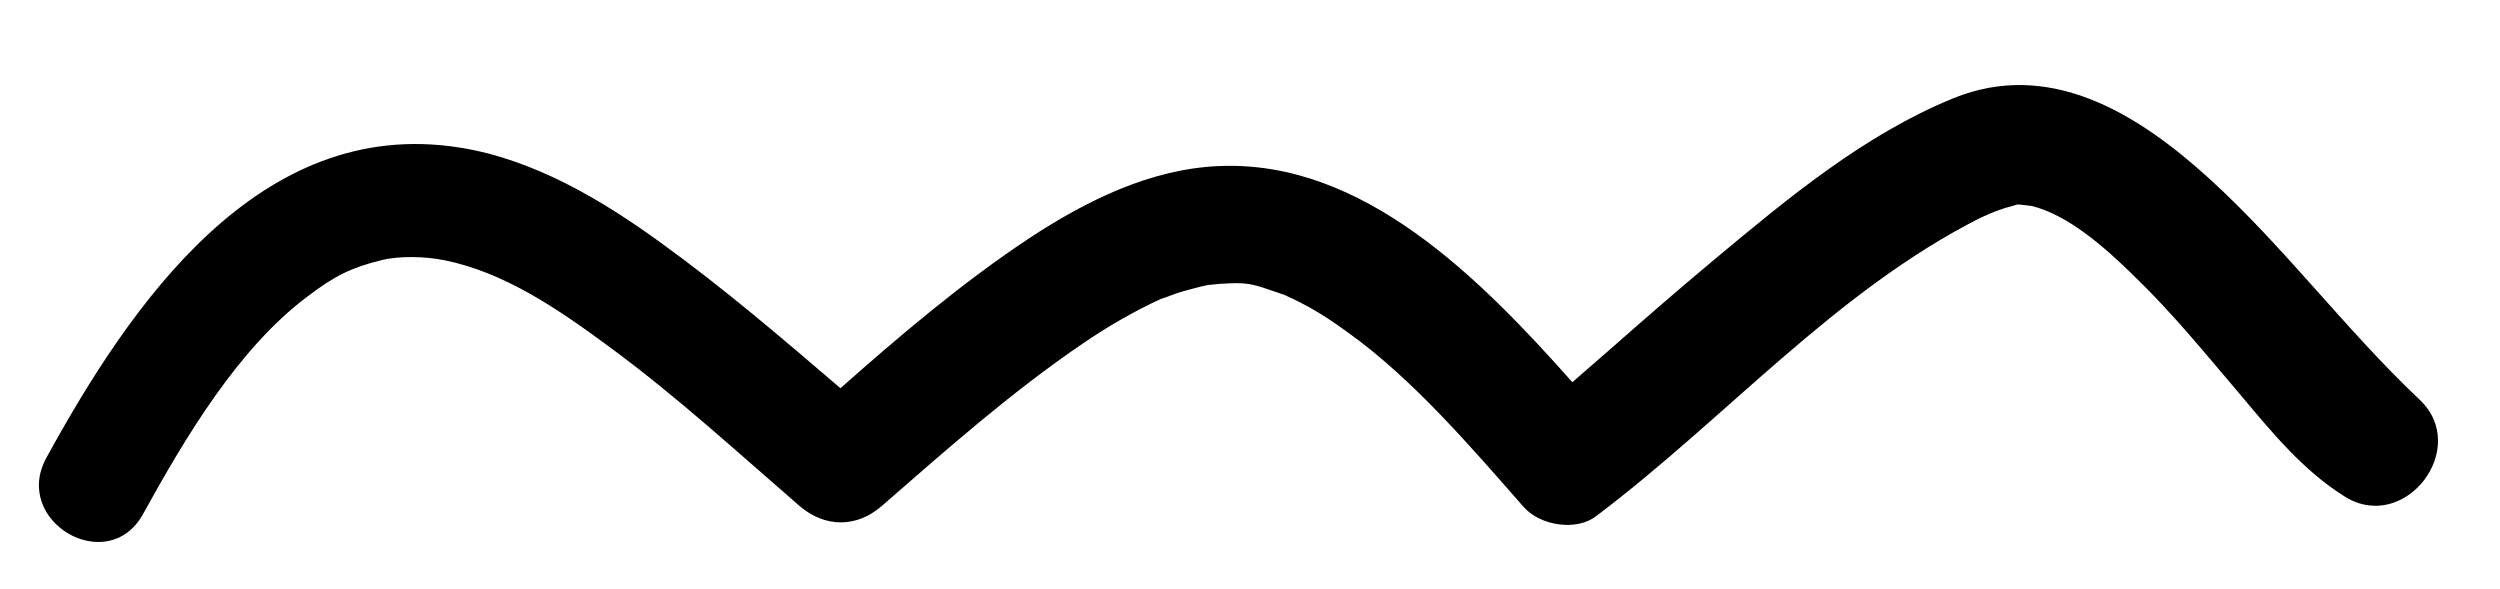 <svg version="1.2" xmlns="http://www.w3.org/2000/svg" viewBox="0 0 539 127" width="539" height="127">
	<title>vecteezy_abstract-arrows-ribbons-crowns-hearts-explosions-and_7382451</title>
	<style>
		.s0 { fill: #000 }
	</style>
	<g id="g8">
		<g id="g10">
			<path id="path14" class="s0" d="m-2756.4-236.6c-36.3 31.7-50 81.3-65.9 125.6-23.9-12.4-41.3-39.5-58.3-60.4-20.5-25.3-47.4-52.3-82.9-47.7-4.8 0.6-9.8 3-10.9 8.3-11.5 54.6 20.2 101.7 58 137.8 38.7 36.9 83.9 66.4 121.9 104.1q0.5 0.5 1 1c-5.3 9.7 11.8 19 17.6 9 5.5-2.7 9.2-10 4.9-16 0.7-4.5 1.9-7.9 5.1-11.7 6.2-7.1 11.9-14.5 18.3-21.4 6-6.5 12.7-12.3 18.6-19 6.4-7.3 13.5-14 19.8-21.5 20.9-25 42.8-50.8 55.3-81.3 7.8-19.3 12.9-39.7 15-60.4 1.8-17.9 0.8-38.1-9-53.8-23.7-38-82.5-15.3-108.5 7.4zm98.8 35.8c-1.2 33.4-13.6 66.3-32.6 93.5-8 11.5-16.8 22.4-25.6 33.2-9.6 11.6-18.7 23.6-28 35.5-9 11.5-16.1 24.7-23.9 37.1-3.4 5.3-6 14.2-11.1 17.8q-0.2 0.1-0.4 0.2c-15.3-15.1-32.5-29.3-50.3-40.9-11.3-7.5-21.7-16.8-32.2-25.3-10.9-8.8-21.6-17.8-32-27.3-33.9-31.1-66.1-72.1-60.3-120 10.2 0.5 18.9 4.3 28.3 11 12.4 8.9 23.3 22.6 33.2 34.9 19.3 23.9 40.9 57.4 73.4 63.5 5.2 0.9 11.3-1.4 12.5-7.2 6-27 14.5-53.1 26.3-78.1 11.8-24.8 27.7-49.9 52.7-62.9 10.9-5.7 24.1-9.6 36.4-10.4 8.6-0.6 15.2 0.7 21.7 5.2 0.8 0.5 4.4 4.5 5.1 5.6 2.6 3.9 3.1 5.5 4.3 9.6 2.6 8.3 2.8 15.7 2.5 25z"/>
			<path id="path16" class="s0" d="m-2190-403.3c-39.6-0.7-77.2 21.5-103.4 49.8-27.5 29.8-44.4 68.3-49.9 108.3-33.1-25.1-44.1-71.3-63.2-107.2-11.6-21.9-27.6-41.8-50-53.1-22.1-11.1-50.5-15.4-73.6-5-41.2 18.4-47 74.1-43 113.3 6 60.1 38.1 112.6 82.1 152.8 44.9 41.1 99.3 70.3 155.5 92.9 24.9 10.1 49.9 19.8 73.8 32 21.8 11.2 43.8 25.1 58.8 44.9 8.4 11.1 14.3 24.1 15.9 38 0.6 5.3 3.9 9.7 9.7 9.7 2.9 0 6.2-1.7 8.1-4.2 3.1-0.8 5.7-3.1 6.7-7.2 16.9-69.7 48.3-134.9 67.1-204 17.3-63.2 23.5-135.8-3.7-197.1-16.4-36.9-49.8-63.2-90.9-63.9zm54.1 313.2c-13.2 41-29.1 81.3-40.9 122.7-17.5-35.9-55.4-59-91.5-76.3-24.4-11.8-49.8-21.3-74.8-31.6-26.1-10.8-51-24-75-38.8-55.9-34.5-106-81.2-128.1-144.5-7.2-20.7-10-42.8-9.3-64.6 0.7-19.1 4.7-40.9 16.3-55.9 12.2-15.8 30.5-20 50.3-16.1 24.4 4.7 43 18.9 56.3 39.6 26.3 41 33.1 95.4 73.1 127.1 6.2 4.9 12.8 8.9 20.1 12.1 7.8 3.3 16.9-0.5 17.1-9.8 0.8-44.7 18.2-87.2 50.1-118.3 7.4-7.2 13.8-12.3 22.2-17.7 3.9-2.5 7.9-4.8 12-6.9 4.8-2.5 7.4-3.6 11.6-5.2 4.1-1.6 8.3-2.8 12.5-3.9q3.1-0.8 6.2-1.4 1.6-0.3 3.1-0.5c2.9-0.5 0.6-0.1 2.3-0.3 4.1-0.5 8.2-0.6 12.3-0.6 2.1 0.1 4.1 0.2 6.1 0.3q1.1 0.2 2.2 0.3c-0.3 0 2.5 0.4 2.8 0.4 4 0.7 7.9 1.8 11.8 3.1 4.7 1.6 5.2 1.8 10.3 4.6 8.4 4.6 12.7 8.2 19.5 15.5 6.2 6.7 11.3 14.9 15.9 24.2 5 10.2 8.5 21.8 11.2 33.4 16 69.7-4.5 142.8-25.7 209.1z"/>
			<path id="path18" class="s0" d="m-1526.9-1455.8c19.3 10.6 40.1 18.9 62.2 20.9 10.9 1 13.3-17.1 2.6-19.1-20.7-3.8-38.5-14.5-56.4-25-8.7-5.1-17.3-10.3-26.1-15.2-8.7-4.8-27.1-14.7-31.3 0.8-3.5 12.8 11.9 17.4 20.5 21.9 9.6 5 18.9 10.5 28.5 15.7z"/>
			<path id="path20" class="s0" d="m-1611-1343.8c-2.2 3.8-1.5 8.7 1.5 11.8 7.2 7.2 18.5 6.7 27.9 5.5 10.5-1.4 21-2.8 31.5-4.1 20.2-2.5 40.3-5 60.2-8.7 10.1-1.9 7.8-18.4-2.4-17.8-20.1 1.2-40.2 1.1-60.4 1.2-9.6 0-19.3 0.1-28.9 0.3-10.4 0.3-23.6 2.2-29.4 11.8z"/>
			<path id="path22" class="s0" d="m-1531.2-1154.4c13.2-1.3 25.1-8.4 36.9-14.1 10.5-5 21.6-8.6 32.9-11.5 6.4-1.7 10.2-8.6 8.5-15-2-6.9-8.5-9.5-15-8.5-11.9 1.8-23.4 4.9-35.1 7.7-13.6 3.2-27.9 6.5-39 15.3-10.3 8.1-1.9 27.2 10.8 26.1z"/>
			<path id="path24" class="s0" d="m-1002.9-1484.3c9.1-4.6 21.4-9.4 25.8-19.2 3.7-7.9-0.8-15.5-9.4-16.4-10-1.1-19.8 6-28 10.8-8.6 5-17.2 9.8-25.9 14.7-17.8 10.1-35.4 20.3-52.5 31.7-11.1 7.4-1.5 23.5 10.4 17.8 17.8-8.5 35.5-17 53-25.9q13.4-6.7 26.6-13.5z"/>
			<path id="path26" class="s0" d="m-933.3-1352.6c7.6-4.9 6.2-16.2-2.5-18.9-8.5-2.6-19.8 0.1-28.5 1.5-8.8 1.5-17.7 3.2-26.6 4.7-17.7 3-35.7 4.6-53.2 8.6-8.4 2-8.6 15.4 0 17.2 18.1 4 36.8 1.6 55-1.2 8.8-1.5 17.7-3.1 26.5-4.6 9.2-1.6 21.3-2.3 29.3-7.3z"/>
			<path id="path28" class="s0" d="m-1070.4-1181.9c13.1 8.4 27 15.6 41.1 22.3 8 3.8 16.2 7.6 24.6 10.7 8.8 3.3 17.1 6.6 26.1 2.5 5.5-2.6 6.3-9.8 3.8-14.6-3.9-7.7-13.1-10-20.6-12.9-7.3-2.8-14.6-5.4-21.9-8.3-14.2-5.6-28.2-12-41.6-19.4-13-7.1-23.9 11.8-11.5 19.7z"/>
			<path id="path30" class="s0" d="m-16.4-806.1c41.1-12.6 80.6-37.4 109.4-69.3 6.7-7.4 2.4-20.1-8.3-20-56.6 0.3-128.1-3.5-175.9 29.3 10.1-21.9 22.7-42.6 37.4-61.5 1.9 0.3 3.9-0.2 5.5-1.8q0.5-0.5 1-1.1c2.3 1.2 4.6 2.4 6.8 3.5 8.9 4.3 18.3 7.5 27.9 9.7 19.7 4.4 40 4.1 59.9 1.4 39.1-5.4 76.2-20.3 111.8-36.8 8-3.7 5.7-14.1 0-18.3-32.4-23.8-75.3-28.5-114.1-23-13.8 2-27.5 5.4-40.5 10.2 14-9.9 28.9-18.5 44.9-25.6 9.1 0.4 18.5-1.9 27.5-3.3 8.6-1.4 17.3-2.3 26-3.1 19-1.7 38-3.4 56.9-6.1 38.7-5.7 74.5-19.8 103.6-46.3 7.1-6.6 2.8-17.4-5.3-20.3-43.9-15.2-91.5-23.9-137.5-13.6-46.4 10.3-85.5 43.5-107.9 85q-7 4.3-13.8 9c-11.8 8.2-23 17.2-33.5 26.9 7.8-15.5 14.1-31.8 18.6-48.5 9.7-36.2 9.8-74.3 7.8-111.5-0.6-10.5-13.9-17.7-21.9-9-26.6 29-49.7 61.7-60.8 100-5.2 17.8-7.1 36.7-5.9 55.2 1 16.9 5.1 32.5 11.6 47.6q-0.6 1.3-1.2 2.5c-3.2 7.3 0.2 14.3 5.8 16.8-11.7 16.9-21.8 34.8-30.3 53.4-0.5-5.4-1.2-10.8-2.1-16-3-18.6-9.5-36.6-18.6-53.1-18.5-33.9-50.8-58.2-88.1-67.7-12.3-3.2-19.9 9.2-15.2 19.6 13.8 30.6 16.2 67.4 26.9 100.3 5.6 17.4 14.1 33.6 26.8 46.8 13.5 14.1 31.5 22.9 50.1 28.2-4.1 16.4-7 33.1-8.5 49.9-1.3 14.6-1.5 29.3-0.8 43.9 0.5 11.6 18.3 11.8 18.1 0-0.3-28.1 3.1-56.5 10.1-84.1 29.5 12.7 65.9 10 95.8 0.8zm-50.8-237.6c6.9-23.2 19.5-44.5 34.4-63.8 0 23.3-1.8 46.5-7.5 69.2-3.8 15.6-9.6 30.5-16.8 44.8-3.9 7.7-8.2 15.2-12.8 22.6q-0.1 0.3-0.3 0.5c-4.2-24.3-4.2-49.1 3-73.3zm142.3-11.2c15.1-12 33.2-19.8 51.9-24.1 33.8-7.9 69.2-2.8 102.4 6.8-23.3 15.3-50 23-78.1 27.1-17.4 2.4-35.1 3.2-52.6 4.6q-2.2 0.2-4.4 0.3c-1.3-2.6-3.5-4.7-6.7-5.6-8.7-2.6-16.3 0.8-24.5 3.9q-1.9 0.7-3.8 1.4c4.9-5.1 10.1-9.9 15.8-14.4zm-27.4 80.4c27.7-3.3 57.5-0.8 82.9 11.3-26.8 11.3-54.5 20.7-83.3 25.3-16.4 2.6-33.8 2.9-50.3-0.1-8.4-1.5-16.7-4-24.4-7.5q-0.7-0.3-1.3-0.6c22.5-15.7 49.8-25.1 76.4-28.4zm7.7 102c-22.3 18-48.5 31.6-75.3 40-18.5 5.7-37.1 8.4-56.5 6.4-7.9-0.9-15.4-3.2-22.4-6.6 36.8-39.8 99.6-40.7 154.2-39.8zm-218.6 5.8c-4.4-4.8-7.9-10.4-11.6-17.8-2.9-5.6-5-12-7.5-20.1-7.4-24.2-10.7-49.8-18.3-73.9 6.6 2.9 12.9 6.5 19.1 11 12.6 9.2 22.7 21.8 30.5 35.1 8.3 14.1 13.7 29.6 17 45.7 2.4 11.7 2.5 23.3 2.6 35.1-2.7 0.1-5.3 0.9-7.5 2.4-9.2-4.3-17.3-9.9-24.3-17.5z"/>
			<path id="path32" class="s0" d="m1347.9-360.4c-41.7-18.8-86-29.3-131.4-34.1-20.9-2.2-42-3.1-62.9-2q-14.9 0.8-29.7 2.8-2.5 0.3-5 0.6 0 0 0 0 0 0 0 0 4.2-4.1 8.5-8c12.8-11.7 28.2-21.8 39.2-35.2 12.3-15.1-6.1-33.3-21.2-21.2-14.2 11.3-27.9 23.8-41.2 36.1-14 12.8-27.1 27.5-34.7 45.1-4.1 9.3-0.9 18.4 8.9 22.1 17.1 6.3 33.6 13.8 50.1 21.5 16.8 8 33.6 17.4 51.6 22.6 14.4 4.2 22.9-16.5 10.1-24-15.7-9.3-32.7-16.7-49.2-24.8q-3.6-1.8-7.2-3.5c8.8-0.6 17.6-0.8 26.4-0.8 11.4 0 22.7 0.3 34.1 1q8.3 0.6 16.6 1.4 4.2 0.5 8.4 1 1.2 0.1 2.5 0.3c0 0 3.4 0.4 4 0.5 23.3 3.4 46.3 8.6 68.7 15.5 10.6 3.2 21 7 31.3 11.2 0.4 0.2 4.8 2.1 5.7 2.5q3.7 1.7 7.3 3.4 7.8 3.8 15.3 8c9.4 5.2 18.4 11 27 17.4 0.3 0.2 0.8 0.6 1.3 1q1.1 0.8 2.2 1.7 2.8 2.3 5.6 4.8 6 5.2 11.5 10.9c3.3 3.5 6.5 7.1 9.5 10.8 0.1 0.1 0.2 0.3 0.3 0.4q1 1.3 2 2.7 2.4 3.4 4.6 6.8c2.5 4 4.8 8.1 6.9 12.3 0.9 1.6 1.7 3.3 2.4 5 0.3 0.6 0.5 1.3 0.7 1.6q0.8 2.2 1.6 4.4c1.6 4.5 2.9 9 4 13.7 0.5 2.3 1 4.7 1.4 7.1q0.1 0.7 0.2 1.5c0 0.3 0.4 3 0.5 3.6 1 10.2 0.7 20.5-0.5 30.7 0 0.6-0.3 2.2-0.3 2.6q-0.4 2-0.7 4.1-0.8 4.2-1.8 8.4c-1.5 6.4-3.4 12.6-5.5 18.8-1 3-2.1 6-3.3 9q-0.7 1.8-1.4 3.5c0.1-0.2-1.3 3-1.3 3.1-3 6.7-6.3 13.3-9.8 19.7-2.8 5.1-5.9 10-9.2 14.7q-1.2 1.8-2.5 3.6c-0.1 0.1-0.2 0.2-0.3 0.3-0.2 0.2-0.3 0.5-0.6 0.8-2.1 2.7-4.4 5.3-6.7 7.8-3.9 4.4-8.2 8.5-12.5 12.5-2.2 2-4.5 3.9-6.8 5.8q-1.3 1.1-2.7 2.2c0.4-0.3-3 2.2-3.4 2.6-10.2 7.5-21.2 13.9-32.6 19.5-2.8 1.3-5.6 2.6-8.4 3.9q-0.3 0.1-0.6 0.2-0.3 0.2-1 0.4-2.2 0.9-4.4 1.7c-6.2 2.5-12.6 4.5-19 6.4-6 1.7-12 3.1-18 4.4-3.1 0.6-6.1 1.1-9.2 1.6-0.2 0-1.9 0.3-2.7 0.4q-2.5 0.3-5 0.6c-12.6 1.3-25.3 1.3-38 0.3q-2.2-0.2-4.5-0.4c-0.2-0.1-1.7-0.3-2.5-0.4q-4-0.6-7.9-1.3-4.1-0.8-8.2-1.8c13.9-9.7 27.1-20.2 39.4-31.7 24.5-22.7 53.7-56.3 50.4-92.5-2.6-29.3-24.7-47.9-50.5-58.1-26.8-10.7-57.5-11.3-85.5-6.3-28.1 4.9-55.5 18.4-72.1 42.2-19.8 28.4-12.9 64.7 1.7 93.5 12 23.9 29.5 43.8 50.7 58.8-11.1 5.6-22.3 10.8-33.6 15.7-54.1 23.3-114.3 38-173.3 33.9-22.1-1.5-45.8-6.7-65.5-17.3q3-2 6.1-4.2c20-14.2 38.8-31.3 48.1-54.5 10.9-27.6-6.9-60.3-28.8-76.8-26.7-20-61.3-17.8-86.8 2.8-23.2 18.9-26.6 50.5-17.8 77.4 6.9 21.3 20 41.4 36.3 57.3q-3.3 1.9-6.7 3.7c-28.8 15.7-59 28.3-88.2 43.2-10.7 5.4-1.3 21.1 9.3 15.9 34-16.6 69.3-30.5 102.3-48.8 20.5 14.6 45.2 22.5 69.9 26.3 60.4 9.5 122.9-2.3 179.9-22.6 26.8-9.6 53.2-21.2 78.3-35.2 13.2 5.8 27.2 10 41.6 12.4 53.5 9 109.4-2.9 156.1-29.8 22.3-12.8 42.8-29.7 58.7-49.9 17.3-22 29.6-48 37.9-74.7 13.7-44.2 10.6-92.2-13.8-132-23.1-37.6-61.1-64.2-100.7-82.1zm-533.2 312c-4.4-11.7-6-22.8-3.7-32.8 1.3-5.5 2.9-8.7 6.7-14 2.8-3.8 9.3-8.7 14.5-11.8 22.7-13.3 49.9 0.3 62.3 22.3 3.2 5.6 5 11.8 6.2 18.2 0.8 5-0.4 9.2-2.3 14.2-2.9 7.7-10.3 17.1-17.1 24-10 10.2-21.4 19-33.5 26.8-14.3-12.5-26.7-30.1-33.1-46.9zm348.3 4c-10.3-6.4-17.2-12.3-26.7-22.8-5.3-5.7-6-6.8-10.1-12.9-3.2-4.7-6-9.5-8.6-14.4-1.1-2.1-2.1-4.1-3.1-6.2q-0.7-1.4-1.4-3 0 0 0-0.1-2.5-5.9-4.2-12.1-1.1-4-1.8-8.2c-0.1-0.6-0.4-3-0.5-3.9q-0.2-2.8-0.1-5.7 0-2.3 0.2-4.6 0-0.3 0-0.4 0.1-0.3 0.1-0.5c0.6-3.2 1.4-6.2 2.5-9.2q0.1-0.5 0.2-0.8c0.6-1.3 1.3-2.5 1.9-3.7 0.7-1.2 1.5-2.4 2.2-3.6 0.4-0.6 1.2-1.8 1.8-2.6q2.2-2.6 4.7-5 1.5-1.5 3.2-3 0.7-0.6 1.6-1.3c4.9-3.7 10.3-6.7 15.9-9.3q0.8-0.4 1.7-0.8 1.9-0.8 3.9-1.5 4.9-1.8 9.9-3.2c3.1-0.8 6.3-1.5 9.5-2.2q2.4-0.5 4.8-0.9 1.2-0.2 2.4-0.4 0.1 0 0.1 0c6.8-0.8 13.6-1.2 20.4-1.1q4.9 0 9.8 0.4 2.4 0.1 4.9 0.4 1.1 0.1 2.2 0.2 0.1 0.1 0.1 0.1 9.6 1.4 18.9 4.2 4.1 1.3 8 2.8 0.7 0.4 1.4 0.7 2.3 1 4.5 2.2 3.6 2 6.9 4.3 0.6 0.4 1.1 0.8 1.6 1.3 3.1 2.7c1.4 1.3 2.8 2.8 4.1 4.3 0.4 0.6 1 1.4 1.2 1.8q1.2 1.8 2.2 3.7c0.2 0.4 0.6 1.2 0.9 1.8q0.3 1.1 0.7 2.1 0.5 1.8 0.9 3.6 0.1 0.6 0.2 1.2c0.3 2.7 0.2 5.4 0 8.1q0 0.4 0 0.7c0 0.1-0.1 0.2-0.1 0.4-0.3 1.7-0.7 3.5-1.1 5.2-0.7 2.6-1.6 5.1-2.6 7.6 0.1-0.2-1.4 3.2-1.7 4q-1.6 3-3.2 5.9c-2.1 3.6-4.5 7.1-6.9 10.6q-1 1.4-2 2.7-0.2 0.3-0.4 0.6c0 0-0.1 0-0.1 0.1-1.8 2.3-3.6 4.5-5.5 6.6-19.9 23.2-43.7 42.3-69.7 58.4q-4.2-2.3-8.3-4.8z"/>
			<path id="path34" class="s0" d="m376.6-1782.1c36.6 19.6 71.9 41.6 105.2 66.4 29.9 22.4 58.6 48.4 80.1 79.2-7.2 13-12.8 27.2-15 41.6-1 6.4 1.5 12.8 8.2 14.6 5.9 1.6 13.4-1.9 14.7-8.3 3.4-18.1 10.4-30.6 21.3-46.7 11.9-17.8 26.4-34.1 42.8-50 37.4-36.1 80.7-65.6 127.2-89.2 22.6-11.4 44.7-20.6 69.3-27.9 11.3-3.3 22.7-6 34.3-8 6.1-1.1 7-1.1 13.5-1.8 5.5-0.5 11-0.7 16.5-0.8 18.4-0.1 35.7 3.1 50.4 11.1 3.9 2.1 7.6 4.6 11.2 7.2 0 0.1 1.5 1.2 1.7 1.4 0.9 0.7 1.7 1.4 2.5 2.2 1.7 1.6 3.4 3.3 5 5q0.9 1.1 1.7 2.1 0.1 0.2 0.3 0.4c1 1.4 1.9 2.9 2.8 4.4 0.4 0.6 1.3 2.8 1.7 3.4q0.7 2 1.2 4c0.2 0.7 0.5 2.5 0.6 3.3q0.1 1.6 0.1 3.2 0 1.5-0.1 3c0-0.6-0.6 3.2-0.9 4.2-0.3 1.5-0.8 3.1-1.4 4.6q-0.2 0.7-0.5 1.4c-0.1 0.2-0.2 0.6-0.3 0.7-1.6 3.4-3.5 6.6-5.5 9.7q-1.2 1.8-2.5 3.5c0.5-0.7-2.1 2.6-2.7 3.2-2.7 3.1-5.6 6.1-8.6 8.9-2.9 2.8-5.9 5.3-9 7.8q-0.2 0.2-0.3 0.3-0.1 0.1-0.3 0.2-1.2 0.9-2.4 1.8-2.9 2.1-5.9 4.1c-7.2 4.8-14.7 9-22.4 12.7q-2.5 1.2-5 2.3c0.8-0.4-3.4 1.4-4.2 1.6q-6 2.3-12.1 4.2-5.4 1.6-11 2.7-2.7 0.6-5.3 1c-0.2 0.1-0.7 0.1-1 0.2q-1.3 0.1-2.6 0.3-4.9 0.4-9.9 0.3-2.3-0.1-4.6-0.3 0 0 0 0-1.2-0.2-2.4-0.4-2.8-0.6-5.4-1.5-0.2-0.1-0.3-0.1-1-0.5-2-1.1-1.1-0.6-2.1-1.3-1-0.8-1.8-1.7-0.3-0.3-0.6-0.7-0.9-1.3-1.6-2.8c0.1 0.2-1.1-3.2-1.4-4.3 0-0.3-0.1-0.9-0.2-1.4-0.1-1.5-0.1-3.2-0.6-4.7q-1.1-3.5-1.8-7.2c-2-11.3-17.3-9-20.5 0-5.2 14.4-0.5 31.7 11.6 41.5 11.6 9.3 26.4 11.9 41 11 34.7-2.2 68.8-19.1 95.6-40.5 23.8-19 46.6-51.1 34-82.8-11.4-28.9-40-44.9-69.6-51.3 3.4-4.3 4.6-10.7 1.2-15.2-24.9-32.9-29.8-76.7-30.1-117.1-0.3-42.3 5.4-85 15.9-125.9 2.8-10.9-11.2-19.9-19.4-11.3-55.1 59-100.5 125-140.4 194.9-34.8-11.3-68.5-25.3-100.7-42.6-22-11.8-42.5-24.9-61.6-39.3 0.7-7.2 1.2-14.5 1.5-21.7 1.6-34-0.6-81.3-33.9-100.8-9.6-5.6-21.8-9.8-32.8-6.2-11.4 3.7-17.8 14.2-20.8 25.2-5.3 19.8-2.6 46.3 8.4 63.9 10 16.2 25.5 29.3 39.7 41.5q5 4.3 10 8.4c-1.3 9-2.9 18.1-4.8 27.9-4.6 24.4-10.4 48.5-16.9 72.4-8.8 32-18.7 63.8-29.8 95.1-42.4-9.8-85.6-20.6-129.2-20.8-13.5-0.1-19.2 19.1-7 25.7zm166.1-254.6c-3.4-3.8-5.4-6.3-8.2-11.2-0.1-0.2-0.4-1.1-0.7-1.6q-0.2-0.8-0.5-1.7c-1-2.4-1.7-4.9-2.3-7.4-1.5-5.8-1.6-7.8-1.9-12.9-0.2-2.6-0.2-5.2-0.2-7.8 0.1-1.3 0.2-2.6 0.2-3.9q0.1-1 0.2-2 0.1-0.3 0.2-0.9c0.4-2.3 1-4.6 1.7-6.8q0.1-0.3 0.2-0.6 0.1-0.2 0.2-0.4c0.5-1 1-1.8 1.5-2.7q0 0 0 0c0.2-0.1 0.3-0.3 0.5-0.5q0.2-0.2 0.3-0.3 0.1 0 0.2-0.1 0.2-0.1 0.3-0.2 0.1 0 0.1-0.1c0.3-0.1 0.5-0.1 0.5-0.2 0.3 0 0.7 0.1 1.3 0.1q0.3-0.1 0.6-0.1c0.2 0.1 0.4 0.1 0.8 0.2 1.3 0.3 2.6 0.8 3.9 1.2 0.7 0.3 3 1.4 4.3 2 1.5 0.7 2.8 1.6 4.2 2.5 0.2 0.1 0.4 0.3 0.6 0.5q1 0.8 2 1.7c1.2 1.1 2.2 2.4 3.3 3.6q0.1 0.1 0.1 0.2 0.8 1.1 1.5 2.2c0.9 1.4 1.8 3 2.6 4.6q0.6 1.2 1.1 2.4 0.1 0.1 0.1 0.2c0.1 0.2 0.2 0.5 0.5 1.1 1.4 3.7 2.4 7.6 3.3 11.4 0.5 2.1 0.9 4.1 1.2 6.2q0.2 1.1 0.4 2.2c-0.1-0.1 0.3 2.8 0.4 3.2 1.1 10.1 1.2 20.2 0.8 30.3-0.1 3.3-0.3 6.5-0.5 9.6-8.7-7.5-17.1-15.4-24.8-24zm-8 269.3c12.1-33.5 22.9-67.6 32.4-101.9 8.6-31 16.4-62.6 21.4-94.6q7.5 5.4 15.2 10.5c47.1 31 99.6 54 153.4 70.8 5.5 1.7 12-1.1 14.8-6 32.8-58 67.9-114.6 109.8-166.3-5.3 29.2-8.1 58.8-8.3 88.2-0.3 42.7 4.8 91.9 30.8 127.4q-3.6-0.2-7.1-0.3c-48.8-0.6-97.3 17.3-140.7 38.2-47.9 23.2-92.8 53.8-132 89.7-17.3 15.8-33.4 33-47.3 51.8-21.6-29-48.4-53.9-76.9-76-17.2-13.5-35.2-26-53.6-37.6 23.9 4.4 47.7 10.4 71.3 15.6 7.7 1.7 14.2-2.2 16.8-9.5zm320.1 80.4c-0.9-0.1-1.9-0.2 0 0z"/>
			<path id="path36" class="s0" d="m397.6-1902.4c10.1 1.4 19.8 7.8 28.3 13 2.3 1.4 5.1 2.1 7.4 3.4 2.5 1.3 4.5 4.1 6.4 6 4.2 4.2 8.4 8.4 12.7 12.5 6.3 6.1 15.5-3.2 9.5-9.4-4.1-4.4-8.1-8.8-12.1-13.2-1.9-2.1-4.3-4.2-5.7-6.6-1.7-3-2.7-6.2-4.7-9-3.9-5.2-7.8-10.1-12.7-14.4-5.2-4.5-11-8.1-16.4-12.2-7.2-5.5-18.4-1.1-22.5 5.8-4.8 8.3-0.9 22.7 9.8 24.1z"/>
			<path id="path38" class="s0" d="m733.3-2045.3c0.2-4.3 0.5-8.6 0.9-12.8 4.5-10 8.5-21.9 7.6-32.6-1.2-14.7-17.8-18.4-26.3-7.1-10.7 14.2-4.6 32.2-2.5 48 0.9 7.2 1.8 15 5.6 21.3 1.8 3 3.5 4.1 4.9 7.6 1.4 3.5 2 7.7 3 11.3 0.6 2.2 4.2 1.8 4-0.5q-0.8-5.8-1.3-11.6c-0.4-4.2 1.9-6.7 3-10.4 1.3-4 0.9-9 1.1-13.2z"/>
			<path id="path40" class="s0" d="m-2266.4-1107.2q0-0.2 0-0.3c-0.1-0.2-0.1-0.1 0 0.3z"/>
			<path id="path42" class="s0" d="m-2250.9-1080.7c5.4 0 9.8-4.5 9.9-9.9 0-3.9-1.1-7.8-2.5-11.5-1.1-2.7-2.3-4.8-4-7.1-2.4-3-4.6-4.4-7.7-5.1-1-0.5-2-0.8-3.1-1-5.2-1-8.7 2.8-8.1 7.8 0 0.3 0.1 0.9 0.2 1.5-0.1 4 1.3 7.1 3.2 11 0.6 1.3 1.3 2.5 1.9 3.8-0.9-1.9 0.7 4.2 0.4 0.6 0.5 5.3 4 9.9 9.8 9.9z"/>
			<path id="path44" class="s0" d="m-2293.4-1140.8c4.2 3.4 6.6 8 7 13.4 0.6 10.2 15.8 10.4 15.9 0 0.1-9.1-2.9-16.9-8.6-23.9-5.4-6.6-16.1-14.2-24.6-9.5-2.8 1.5-4.5 5.3-3.4 8.3 2.4 7 8.5 7.6 13.7 11.7z"/>
			<path id="path46" class="s0" d="m-2363.9-1201c-7.8 0.8-14.2 10.5-7 16.9 6.3 5.7 15 6.7 23.1 8.6 8.6 1.9 17.1 3.9 25.6 6.1 11.3 3.1 15.2-13.1 4.7-17.1-7.5-2.9-15.1-5.6-22.6-8.2-7.3-2.5-16-7.2-23.8-6.3z"/>
			<path id="path48" class="s0" d="m-2446-1197.1c16 0.6 32.1-1.7 48-3 12.9-1.1 12.9-18.9 0-20-15.9-1.4-32-3.7-48-3-16.8 0.6-16.8 25.3 0 26z"/>
			<path id="path50" class="s0" d="m-2510.4-1235.1c3.9-3.9 4-10.6 0-14.4-3.3-3.2-7-4.9-11.1-6.6-1.5-0.6-2.9-1-4.3-1.6 0.4 0.2-1.6-0.7-1.7-0.8-0.9-0.4-1.7-0.8-2.5-1.3-9.9-6.5-21.4 8.4-12.6 16.3 3.5 3 7.2 4.8 11.6 6.2 1.6 0.5 3.3 1 4.9 1.6q0.2 0 0.4 0.1c0.4 0.3 2.4 1.7 1 0.5 4.2 3.6 10.2 4.1 14.3 0z"/>
			<path id="path52" class="s0" d="m-2579.6-1281.4c9 8.7 22.4-4.8 13.7-13.7-10-10.4-19.7-21.9-30.9-31-9.8-8-21.7 3.9-13.8 13.7 9.1 11.3 20.6 20.9 31 31z"/>
			<path id="path54" class="s0" d="m-2646.1-1359.4c3.5 11.6 20.7 6.8 18-4.9-2.3-10.3-6.1-20-10.8-29.4-3.8-7.7-9.7-20.2-19-22-4.2-0.7-9 1.1-10 5.7-2.1 9.2 5.2 17.7 9.9 25.1 5.1 8 9.1 16.4 11.9 25.5z"/>
			<path id="path56" class="s0" d="m-2684.5-1449.2c0.3 13.7 20.9 13.7 21.2 0 0.4-12.9 1.2-25.9 0.9-38.8-0.4-14.8-22.5-14.8-22.9 0-0.4 12.9 0.5 25.9 0.8 38.8z"/>
			<path id="path58" class="s0" d="m-2664.1-1520.1c2.4-7.1 3.8-14.4 5.7-21.7 2-7.3 7.1-14.6 6.1-22.3-0.6-4.8-4.6-9.3-9.9-7.6-17.2 5.6-17.1 31.7-21.5 46.2-3.8 12.6 15.5 17.8 19.6 5.4z"/>
			<path id="path60" class="s0" d="m-2610.7-1635.5c3.4-3 6.7-5 7.4-9.7 0.5-3.3-0.8-7.1-4.5-7.9-9.5-2.1-16.8 7.2-22.5 13.6-6.9 7.8-12.6 16.6-18.3 25.4-5.6 8.6 8 16.4 13.8 8 4.7-6.9 9.3-13.7 14.7-20 2.9-3.4 6.1-6.5 9.4-9.4z"/>
			<path id="path62" class="s0" d="m-2556.5-1681.7c2.2-5.2 6.1-9.4 10.6-12.6 5.2-3.8 11.7-5.5 16.8-9.4 5.8-4.3 4.9-15.7-4.1-15-16.9 1.2-32.5 17.6-37.4 33.1-3 9.2 10.6 12.3 14.1 3.9z"/>
			<path id="path64" class="s0" d="m-2447.9-1758.8c2.3-4.4-0.7-8.5-5.3-9.1-7.8-1.1-13 0.7-20 4.6-5.9 3.4-11.5 7.4-17.5 10.8-11.9 6.9-1.4 23.5 10.6 18.1 6.3-2.8 12.3-6 18.1-9.7 6.7-4.2 10.4-7.8 14.1-14.7z"/>
			<path id="path66" class="s0" d="m-2345.9-1818.8c-9.2 1.2-18.4 4.9-27.4 7.5q-13.6 4.1-27.3 8.1c-11.8 3.5-6.8 20.8 5.1 18.3q14-2.8 27.9-5.7c9.1-1.9 19.1-3 27.8-6.2 14.1-5.3 8.3-24-6.1-22z"/>
			<path id="path68" class="s0" d="m-2204.5-1850.7c-19.4-2.8-39.7 5.1-58.1 10.8-11.6 3.7-6.8 20.4 5 18.1 8.5-1.6 16.9-3.2 25.5-4.4 9.2-1.4 18.5-1.1 27.6-3 10.3-2.2 11.1-20 0-21.5z"/>
			<path id="path70" class="s0" d="m-2080.7-1822.7c-0.7-13.6-20.5-18.2-31.2-20.5-11.9-2.6-24.4-1.5-36 2.3-13.2 4.3-7.5 22 5.5 20.2 11-1.5 22.6 1.3 32.9 4.7 5.6 1.9 11.2 4.9 17.2 4.9 6.4 0 12-5.2 11.6-11.6z"/>
			<path id="path72" class="s0" d="m-2030.1-1800.1c14.5 11 29.9 24.8 48 28.7 8.4 1.9 16.4-8.9 9-15.4-13.8-12.1-32.1-19.5-48-28.7-10.3-5.9-17.8 8.6-9 15.4z"/>
			<path id="path74" class="s0" d="m-1922.2-1703.5c5.8 6 17.7 23.1 27.1 12.4 14.5-16.4-20.7-37-30.9-46.2-10.3-9.3-24.8 5.1-15.3 15.2 6.1 6.5 12.9 12.3 19.1 18.6z"/>
			<path id="path76" class="s0" d="m-1867.3-1636.2c-2.3-5.9-7.7-9.9-14.3-8.1-6 1.7-9.8 8.2-8 14.3 3.5 12.1 7.2 26.4 13.9 37.3 5.6 9.1 23.6 6.4 22-6-1.6-13.2-8.8-25.2-13.6-37.5z"/>
			<path id="path78" class="s0" d="m-1875.2-1545.8c-0.6 8.9-1.6 17.9-1.7 26.7 0 9.2-1.5 26.8 12.2 26.8 12.9 0 12.1-15.7 12.2-24.5 0.1-9.7-1.1-19.3-1.7-29-1-13.5-20-13.5-21 0z"/>
			<path id="path80" class="s0" d="m-1895.2-1385c2.2 3.2 5.8 5.2 9.9 4 9.7-2.9 13.3-16 16.6-24.5 4.1-10.8 5.9-23 5.3-34.5-0.7-13.7-19.7-13.3-20.9 0-0.9 9.7-5 18.8-8 28-2.6 7.7-8.3 19.4-2.9 27z"/>
			<path id="path82" class="s0" d="m-1952-1294.4c9.1-1 15-6.2 20.2-13.6 5.8-8.3 10.9-17.1 16.1-25.7 6.9-11.6-9.9-20.5-17.5-10.3-5 6.8-10.1 13.5-15.4 20-5.7 6.8-10.4 12.9-11.1 21.9-0.3 3.9 3.7 8.1 7.7 7.7z"/>
			<path id="path84" class="s0" d="m-2000.8-1280c-10.8 2.5-21.4 5.3-32.1 8.1-8.8 2.3-27.9 4.5-24.1 18.1 3.7 13.6 21.3 6.1 30 3.4 10.6-3.2 21.1-6.5 31.8-9.4 13-3.6 7.5-23.2-5.6-20.2z"/>
			<path id="path86" class="s0" d="m-2109.1-1237.6c-9.8 4.2-21.7 1.6-32 3-4.7 0.7-8.1 6.3-8.1 10.7 0 6.6 5.1 10.2 11.1 11 12.6 1.7 28.2-1 39.6-6.6 5.1-2.5 6.5-9.6 3.8-14.3-3.2-5.4-9.1-6-14.4-3.8z"/>
			<path id="path88" class="s0" d="m-2172.5-1190.8c6.3-8.8-6.2-21.3-14.9-15q-3.1 2.2-6 4.5c2.8-2.2-1.4 0.9-2.1 1.9-1.3 1.6-2.5 3.1-3.5 4.8-3.9 6.4-4.9 14-1.1 20.7 1.8 3.2 5.4 5.2 9 5.2 4.1 0 6.7-2.2 9.1-5.2 1.5-2 2.4-4.3 3.3-6.7q0.2-0.4 0.3-0.8c0 0.3 0.7-1.3 0.9-1.7q1.2-1.7-0.2 0.2c-0.2 0.1 5.1-8.2 2.7-4.2 0.7-1.3 1.6-2.5 2.5-3.7z"/>
			<path id="path90" class="s0" d="m-2189.7-1111.1q-0.4-12.7-0.8-25.5c-0.4-12.7-19.3-12.7-19.7 0q-0.3 12.8-0.7 25.5c-0.4 13.7 21.6 13.7 21.2 0z"/>
			<path id="path92" class="s0" d="m-2198.5-1051.2c1-8 0-15.2 2.9-23 4-10.5-12.4-16.9-17.7-7.5-5 9-8.3 20.2-7.2 30.5 1.5 14.3 20.4 14.1 22 0z"/>
			<path id="path94" class="s0" d="m-497.1-519.9c-26.6-24.2-64.1-30.3-98.8-23.4-0.8-27.3-13.6-53-35.6-71.8-30.2-25.7-71.1-38.4-110.4-38.2-26.2 0.1-53.5 6.5-75.2 21.6-10.4 7.2-18.7 16.2-24.9 26.5-6.3-13.5-16.7-24.8-29-33-27.8-18.7-64.6-20-96.7-15.3-34.4 5-68.8 20.9-92.5 46.9-11.7 12.9-21.3 29-25.2 46.1-2.9 12.7-3.2 25.8-1.6 38.6-15.3-7.8-32-12.7-49.3-11.4-19.3 1.6-35.5 10.9-46.9 26.4-20.8 28.3-13.7 72.2 13.5 93.6-32.2 4.6-63.5 16.7-82.7 44-19.5 27.8-14.5 63.5-1.4 92.6 13.2 29.4 36.8 55.5 64.4 71.9 20.5 12.2 45.5 18.5 67.6 11.3-0.9 8.1-0.7 16 0.5 24.2 2.6 18.6 13.2 35.9 26.5 48.9 29.8 29.3 74.5 39.3 114.8 33 29.6-4.6 54.5-20.3 72.5-42.4 6.2 17.8 17.8 33.3 35.2 44 29 18 65.3 20.1 98.3 15.7 33.9-4.6 67.6-19 92.7-42.5 27.1-25.2 38.4-60.2 33-96.5q-0.5-2.9-1.1-5.8c8.9 4 18.3 6.8 28.3 8.2 20.2 2.6 41.4-3.8 56.5-17.4 13-11.6 19.6-30.4 13.9-47.3q-0.3-0.9-0.7-1.8c10.1-1 20.2-3.6 30-8.4 26.7-12.9 43.9-39.7 54-66.6 20.3-54.3 15.6-130.6-29.7-171.7zm9.7 77.4q0.5 2.6 1 5.2c0.1 0.8 0.5 3.6 0.7 4.6 0.8 6.9 1.2 13.9 1.2 20.9 0 7.5-0.5 14.9-1.4 22.4q0 0 0 0-0.1 1.2-0.3 2.4-0.5 2.7-0.9 5.3-1.1 5.6-2.5 11.2c-1.8 6.9-4.1 13.6-6.7 20.2q0 0 0 0.1-0.6 1.1-1.1 2.3-1 2.3-2.2 4.5-2.4 4.8-5.2 9.3-2.5 4.1-5.4 8-0.6 0.8-1.3 1.6-1.7 2-3.6 4.1-3.2 3.3-6.6 6.4c-0.5 0.4-2.1 1.6-2.6 2.1q-1.6 1.1-3.1 2.1c-2.7 1.9-5.6 3.4-8.5 4.9q-0.9 0.4-1.7 0.8c-1.6 0.6-3.2 1.2-4.9 1.7-3.1 1-6.4 1.7-9.7 2.2q-1 0.1-2 0.2c-1.9 0.2-3.8 0.3-5.7 0.3-3.1 0-6.3-0.2-9.4-0.5 0.2 0-3.4-0.6-4.2-0.7q-2.9-0.6-5.7-1.3c-8.5-4.6-17.9-7.9-26.8-10.3-14.3-3.8-23.6 16.9-10.2 24.1 9.7 5.2 19.8 9.3 30.1 12 0.3 0.2 0.6 0.4 1 0.6 2.7 1.8 0.9 0.5 3.2 2.5 1.5 1.3 2.8 2.6 4 4q0.3 0.3 0.4 0.5 0.7 1 1.3 2c0.3 0.5 1.4 2.7 1.6 3.1q0.6 1.7 1 3.4 0 0.3 0.1 0.5 0 0.7 0 1.4c0.1 0.6-0.1 2.7-0.1 3.3q-0.3 1.5-0.8 3-0.2 0.8-0.5 1.6-0.1 0.1-0.2 0.4c-0.7 1.4-1.5 2.7-2.4 4-0.3 0.6-0.5 0.9-0.6 1-0.1 0.2-0.4 0.4-0.9 1-1.3 1.6-2.7 2.9-4.2 4.2-0.8 0.7-1 1-1.1 1 0 0-0.2 0.1-1.3 0.9-1.5 1-3 1.9-4.5 2.7-0.6 0.3-3.7 1.8-3.6 1.8q-2.4 1-4.9 1.7c-7.7 2.4-13.6 2.7-22.5 1.9-14.5-1.3-28.7-9-40.9-18.9q-0.8-1.6-1.6-3.1c-1.4-2.4-2.7-4.9-4.3-7-2.8-3.7-6.3-5.9-10-8.3-6.2-3.9-16.1 1.1-15.3 8.8 0 0.6 0.1 1.3 0.1 1.9-0.9 2.8-0.6 6 1.3 8.8 1.2 2.9 2.5 5.7 3.8 8.5q0.9 1.8 1.7 3.6 0.1 0.3 0.2 0.4c0 0.3 0.2 0.6 0.4 1.1 1.1 2.7 2 5.5 3.1 8.3 1.7 4.4 3.1 8.9 4.3 13.5 0.6 2.2 1 4.4 1.5 6.6q0.3 1.6 0.5 3.2c0.1 0.4 0.2 0.6 0.2 0.9q0 0.1 0.1 0.5c0.4 4.1 0.6 8.2 0.5 12.3 0 2-0.1 4-0.2 6q-0.2 1.4-0.3 2.8c-0.1 0.2-0.1 0.5-0.2 1-0.6 3.7-1.5 7.3-2.6 10.9-0.5 1.8-1.2 3.6-1.8 5.3-0.1 0.2-0.2 0.5-0.4 0.9q-0.5 1.2-1.1 2.4c-1.5 3.3-3.4 6.5-5.3 9.6q-1.5 2.3-3.1 4.5c-0.2 0.2-0.4 0.6-0.7 0.9q-0.8 1-1.6 2c-4.7 5.7-10.1 10.7-15.8 15.3-0.6 0.5-2.9 2.2-3.5 2.6q-2.3 1.7-4.7 3.2c-3.6 2.3-7.2 4.4-10.9 6.4-3.5 1.9-7 3.6-10.6 5.1q-0.2 0.1-0.3 0.1-1.3 0.6-2.7 1.1-3.2 1.3-6.5 2.4c-7.9 2.7-16 4.8-24.1 6.4q-3 0.6-5.9 1.1-1 0.1-1.9 0.3c-0.4 0-0.9 0.1-1.1 0.1q-6.4 0.8-12.8 1c-8 0.4-16 0.2-24-0.7q-0.9-0.1-1.7-0.2c-0.4 0-0.7-0.1-1-0.1q-2.7-0.4-5.4-1c-3.9-0.7-7.7-1.7-11.5-2.8-2.9-0.8-5.7-1.8-8.6-2.9-0.7-0.4-2.9-1.3-3.5-1.6q-2.7-1.3-5.3-2.7c-2.9-1.7-5.7-3.5-8.5-5.4q-0.5-0.4-1-0.8c-0.3-0.2-0.5-0.3-0.6-0.5-1.5-1.2-3-2.5-4.3-3.8-1.2-1.1-2.3-2.3-3.5-3.6-0.4-0.5-1.8-2.2-2.3-2.8-1.8-2.5-3.4-5.1-4.9-7.8q-0.8-1.6-1.5-3.2c0.3 0.5-1.1-3-1.4-3.8-1.3-3.7-2.2-7.6-2.9-11.4 0-0.4-0.1-0.7-0.1-0.9 0-0.2 0-0.6-0.1-1.2-0.2-1.7-0.3-3.3-0.4-5-0.1-3.8 0.1-7.6 0.4-11.5 0.6-5.9-4.5-11.5-9.9-13-7.7-2.1-13.9 2.6-16.6 9.5-0.6 1.4-1.6 3.6-2.8 6.2-1.2 2.6-2.6 5.1-4 7.6-1.3 2.4-2.8 4.7-4.3 7-0.8 1.1-1.6 2.2-2.3 3.3q-0.6 0.7-1.1 1.5-0.2 0.1-0.8 0.9c-3.2 4-6.8 7.7-10.6 11.1-0.7 0.7-4.3 3.7-4.2 3.7q-3.2 2.4-6.6 4.6c-9.8 6.3-14.1 8-24.8 11-4.5 1.3-9.1 2.3-13.8 3q-0.1 0-0.1 0-0.3 0.1-0.8 0.1-1.7 0.2-3.5 0.3c-2.7 0.3-5.4 0.4-8.1 0.5-4.7 0.1-9.4-0.2-14-0.6q-1.1-0.1-2.2-0.2c-0.6-0.1-1.8-0.3-2.1-0.3-2.6-0.4-5.3-1-7.9-1.5-4.5-1-8.9-2.3-13.3-3.7-2.1-0.8-4.2-1.6-6.3-2.4-0.1 0-0.2-0.1-0.3-0.1q-0.2-0.1-0.4-0.2c-1.4-0.6-2.7-1.2-4.1-1.9-4-1.9-7.8-4.1-11.5-6.4-1.9-1.2-3.7-2.4-5.5-3.6q-0.7-0.6-1.4-1.1c0.1 0-2-1.6-2.4-2-3.3-2.7-6.3-5.6-9.1-8.7-0.5-0.6-2.6-3.3-3-3.7q-1.8-2.4-3.4-5c-1.4-2.3-2.7-4.7-3.8-7.2-0.2-0.3-0.3-0.6-0.4-0.8 0-0.1-0.1-0.2-0.2-0.6-0.6-1.5-1.2-3.2-1.7-4.8-0.7-2.5-1.3-5-1.8-7.5 0.1-0.2-0.3-2.6-0.3-3.1-0.2-1.8-0.2-3.6-0.2-5.4-0.1-2.5 0.1-5.1 0.4-7.7-0.1 0.8 0.4-2.6 0.5-3.1q0.5-2.4 0.5-4.8c0 0 0-0.1 0-0.2 0.1-0.2 0.1-0.5 0.2-1 1.3-7.6 3.6-15 6.6-22.1 1.8-4.2-1.1-9.4-4.6-11.5-1.4-0.8-2.8-1.2-4.1-1.3-3.2-1.9-7.3-2.2-11.6 0-3.7 1.9-6.9 4.3-10 7.1-0.4 0.5-1.8 1.6-2.5 2.1q-1.6 1.1-3.2 2.1c-1.2 0.7-2.5 1.4-3.8 2.1q-0.8 0.4-1.6 0.8c-2.7 1-5.5 1.7-8.4 2.2q0 0 0 0c-0.2 0-0.5 0-1 0.1q-2.2 0.1-4.3 0.1c-1.5 0-3-0.1-4.4-0.2q-0.3 0-0.6-0.1c-0.5-0.1-1.1-0.1-1.5-0.2-3-0.5-6-1.3-9-2.2q-2.3-0.8-4.5-1.6-1-0.3-1.9-0.7-0.2-0.1-0.7-0.3c-6.5-3-12.7-6.7-18.6-10.8-1.1-0.8-2.1-1.5-3.1-2.3-0.5-0.4-2.7-2.1-3.3-2.6-3.1-2.6-6-5.3-8.9-8.1-2.7-2.6-5.2-5.3-7.7-8.1q-1.9-2.1-3.7-4.3-0.9-1.1-1.8-2.2-0.2-0.2-0.4-0.4-0.1-0.2-0.2-0.3c-4.7-6.3-8.9-12.9-12.6-19.8-1.5-2.8-2.9-5.6-4.2-8.5-0.2-0.7-1.3-3.1-1.5-3.8q-1-2.5-1.8-5.1c-1.1-3.3-2-6.7-2.7-10.2q-0.6-2.5-1-5.1-0.1-1-0.2-2.1c-0.3-3.3-0.4-6.6-0.3-10q0.1-2.5 0.4-5 0-0.4 0.1-0.8c0-0.4 0.1-0.8 0.1-1.1 0.6-3.2 1.4-6.4 2.5-9.5q0.3-1.2 0.8-2.3 1-2.2 2.1-4.3c0.8-1.5 1.7-2.9 2.7-4.4q0.7-1 1.4-2.1 0.1-0.1 0.2-0.2c2.3-2.8 4.8-5.4 7.5-7.9 0.5-0.5 3.3-2.7 3.4-2.9q2-1.5 4.1-2.9c3.7-2.4 7.6-4.6 11.6-6.5 5-2.5 5.8-2.8 11.6-4.8 5.2-1.8 10.5-3.3 15.8-4.6 12.9-3.2 25.7-5.8 38.8-7.2 2.2-0.3 4.1-1 5.6-2.1 7.5-0.1 15-1.7 19.5-6.2 3.6-3.7 3.5-9.6 0-13.3-4.3-4.4-10.6-5.2-16.2-7.1q-1.1-0.4-2.3-0.8c1 0.3-3.3-1.4-4.4-1.7q-3.9-1-7.7-2.3c-0.2-0.1-0.7-0.3-1.2-0.5q-1.1-0.5-2.2-1.1c-1.8-0.9-3.6-1.9-5.3-3q-1.2-0.8-2.4-1.7-0.1-0.1-0.2-0.2c-1.8-1.4-3.4-3-4.9-4.6-0.5-0.5-2.2-2.7-2.7-3.2q-1.2-1.7-2.2-3.5c-1-1.5-1.8-3.2-2.6-4.8q-0.1-0.3-0.3-0.7c-0.2-0.4-0.8-1.9-1-2.5-1-2.8-1.7-5.6-2.2-8.5 0.1 0-0.4-3.4-0.4-4.2-0.1-2.1-0.1-4.1 0-6.2q0.1-1.2 0.2-2.4c0.3-1.7 0.7-3.4 1.1-5.1 0.5-1.6 1-3.3 1.6-4.9 0-0.2 0.2-0.5 0.3-0.8q0.5-1.1 1.1-2.2c0.8-1.6 1.7-3 2.6-4.5q0.5-0.6 0.9-1.3c0.3-0.3 0.5-0.6 0.6-0.8 1.2-1.3 2.4-2.5 3.6-3.7 0.7-0.6 1.3-1.2 2-1.8q0.1 0 0.1 0 0.3-0.2 0.7-0.6c1.5-1 3.1-1.9 4.7-2.8q0.8-0.4 1.7-0.8c0.4-0.2 0.9-0.4 1.1-0.5 1.8-0.7 3.7-1.2 5.6-1.7 0.9-0.2 1.9-0.4 2.9-0.6q0.7-0.1 1.1-0.2c0 0 0.2 0 0.7 0 11.1-1.2 17.4 0.5 28.1 3.5 9.2 2.6 17.9 6.5 26.3 11 3.2 4.7 10.3 3.6 12.5-0.8 4.3-4.1 5.2-12.1-1.4-16.6q-0.4-0.3-0.9-0.6c-2.4-14.4-2.2-29 1.6-43 4.3-15.8 11.8-29.4 22.9-41.2 22.4-23.7 56.3-37.5 88-41.1 7.4-0.8 14.8-1.1 22.2-0.7 7.6 0.4 12.1 1 19.7 2.6 13.7 3 23.4 6.9 34.7 15.2-0.5-0.3 2 1.7 2.3 2q2 1.7 3.7 3.5c1 1 2 2 2.9 3q0.9 1 1.7 2 0 0 0 0.1 0.1 0.1 0.3 0.4c1.9 2.5 3.4 5.2 4.8 8q0.3 0.8 0.7 1.6 0 0.1 0.1 0.1 0 0.2 0.1 0.4c0.6 1.6 1.2 3.3 1.7 5 0.9 2.8 1.5 5.7 2 8.7-0.1-0.4 0.3 2.9 0.3 3.5 0.2 2 0.2 4 0.2 6q0 2.5-0.1 5.1-0.1 1.6-0.3 3.2c0 0.1 0 0.2 0 0.3q-0.1 0.2-0.1 0.4c-1.1 7.4-2.2 12.7 1.8 19.6 3.9 6.8 12.4 7 17.9 2.3 8.8-7.4 7.3-21.4 6.2-32q-0.1-1.1-0.2-2.2c4.9-10.1 11.6-18.7 20.3-26.8 3.9-3.5 4.4-3.8 8.5-6.6 3.8-2.5 7.8-4.7 11.9-6.7q1.1-0.5 2.2-1c0 0 1.8-0.7 1.9-0.8q3-1.2 6.1-2.2c4.5-1.4 9.1-2.6 13.7-3.5 2.2-0.5 4.3-0.8 6.5-1.2q0.2 0 0.4 0 0.3-0.1 0.8-0.1 1.7-0.2 3.4-0.4c4.8-0.5 9.7-0.6 14.6-0.6 4.6 0 9.1 0.2 13.7 0.6q1.7 0.2 3.4 0.4c0.2 0 1.7 0.2 2.2 0.2q3.5 0.5 7 1.2c9.4 1.6 18.6 4.2 27.6 7.4q3.3 1.1 6.4 2.4 0.1 0.1 0.3 0.1c0.1 0.1 0.4 0.2 0.8 0.4q1.5 0.7 3 1.4c4.4 2 8.7 4.3 12.8 6.7 4.1 2.4 8 5 11.8 7.9 0.5 0.3 1.3 1 1.5 1.1q1.7 1.4 3.3 2.8 2.8 2.4 5.3 5 2.6 2.5 5 5.2 1 1.2 2 2.4c0.2 0.3 0.4 0.5 0.6 0.7 0 0.1 0.1 0.2 0.4 0.6 2.8 3.7 5.2 7.7 7.3 11.9q0.7 1.3 1.3 2.7 0.1 0.3 0.2 0.4 0.1 0.3 0.4 0.9c0.8 2.1 1.5 4.4 2.1 6.6q1 3.4 1.6 6.8c0.1 0.3 0.2 1.1 0.3 1.6q0.1 1.4 0.2 2.8c0.3 4.4 0.2 8.9-0.3 13.3q0 0.3-0.1 0.7-5.9 2.5-11.5 5.5c-14.9 8.2-4.7 33.1 11.7 27.7q2.5-0.8 5-1.7c6.1 1.9 13.5 0.4 17.2-6.1q4-1.3 8.1-2.4 6.5-1.8 13.2-3 1.6-0.3 3.2-0.5c0 0 0.1 0 0.1 0 2.4-0.3 4.8-0.5 7.2-0.6 3.8-0.3 7.7-0.3 11.6-0.1q2.7 0.2 5.5 0.5 0 0 0.1 0 1.5 0.2 3 0.5c3.4 0.6 6.7 1.5 10 2.5q2.4 0.8 4.8 1.7 0.1 0 0.2 0.1 1.1 0.5 2.3 1c2.9 1.4 5.7 3.1 8.4 4.8q2 1.2 3.8 2.6 1.2 0.9 2.2 1.8c2.5 2.1 4.7 4.4 6.9 6.7q1.6 1.8 3.1 3.7 0.2 0.2 0.4 0.4c0.3 0.5 1.1 1.4 1.3 1.8 4 5.5 7.4 11.5 10.3 17.7q0.6 1.1 1.1 2.3 0.9 2.2 1.7 4.4c1.3 3.5 2.4 7 3.4 10.6q1.4 5 2.4 10.1zm-64.7-72.6c1.1 0.1 2.4 0.3 0 0z"/>
			<path id="path96" class="s0" d="m-546.8-1718.4c-10.5-14.1-24-26.1-35.4-39.6-11.7-13.9-22.4-28.6-32.4-43.8-19.4-29.6-36-61.7-44.3-96.3-3.2-13.6-23.5-7.7-20.8 5.8 7.4 36.7 23.9 71.4 43.1 103.4 9.9 16.5 21 32.4 32.7 47.6 11.3 14.7 23 31 37.9 42.2 11.1 8.3 27.5-8.2 19.2-19.3z"/>
			<path id="path98" class="s0" d="m-517.6-1663.9c-5 0-10.3 2.7-12.7 7.3q-0.4 0.8-0.9 1.7-2.1 3.7-2.1 8 0 4.3 2.1 8c2.8 4.8 8.1 7.8 13.6 7.8 5.6 0 10.9-3 13.7-7.8q2.1-3.7 2.1-8 0-4.3-2.1-8-0.5-0.9-1-1.7c-2.3-4.6-7.7-7.3-12.7-7.3z"/>
			<path id="path100" class="s0" d="m-490.1-1697.4c4.7 3.8 10.5 5.3 16 2.1 6.1-3.7 8.2-11.8 4.7-18-5.2-9-13.5-16.7-20-24.7-6.3-7.8-12.4-15.8-18.3-23.9-12.8-17.5-24.8-35.5-36-54.1-22-36.2-41.2-74.4-56.2-114-4.5-11.9-23.4-7.1-19.3 5.3 13.8 41.4 31.7 81.1 53.2 119 10.6 18.8 22.3 37.1 34.6 54.9 6.3 9.2 12.9 18.1 19.6 27 6.6 8.6 13.3 19.5 21.7 26.4z"/>
			<path id="path102" class="s0" d="m-467.2-1656.1c0 10.1 8.5 18.6 18.6 18.6 10.1 0 18.6-8.5 18.6-18.6 0-10.1-8.5-18.6-18.6-18.6-10.1 0-18.6 8.5-18.6 18.6z"/>
			<path id="path104" class="s0" d="m-492.7-1846c16.1 42.1 37.7 82.3 63.5 119.2 4.6 6.6 12.9 9.7 20.3 5.3 6.4-3.7 10.1-13.7 5.3-20.3-24.6-33.9-45.8-70.7-61.8-109.4-15.8-38.3-28.2-80.4-27.3-122.1 0.3-14.5-21-14.1-22.2 0-3.7 43.6 6.8 86.8 22.2 127.3z"/>
			<path id="path106" class="s0" d="m-363.2-1688.9q-0.1-0.1-0.3-0.2-3-3-7.2-4.2-2.1-0.4-4.3-0.6c-2.9 0-5.8 0.8-8.3 2.2-1.1 0.7-2.4 1.9-3.6 2.8-1.4 1.1-2.5 2.6-3.2 4.2q-0.2 0.6-0.4 1.1-2.5 4.2-2.5 9.1 0 4.9 2.5 9.1c3.2 5.4 9.1 8.9 15.5 8.9 6.3 0 12.3-3.5 15.5-8.9q2.4-4.2 2.4-9.1 0-4.9-2.4-9.1-0.3-0.5-0.5-1.1c-0.7-1.6-1.8-3.1-3.2-4.2z"/>
			<path id="path108" class="s0" d="m-171.2-1570.1c-10.5 4.8-20.6 10.5-30.4 16.6-21.8 13.3-42.1 29-61.6 45.5-37.6 32.1-70.5 68.5-99.1 108.7-0.8 1.2 1 2.6 2 1.6 14.5-16.8 29.9-32.7 46.1-47.8 18.5-17.4 36.8-34.9 56.5-51 19.5-15.9 40.1-30.6 61.8-43.4 10-5.8 20.3-11.2 30.9-15.9 9.7-4.3 20.3-6.6 28.7-13.3 4.4-3.7 0.3-9.7-4.2-10.2-10.7-1.1-21.3 4.8-30.7 9.2z"/>
			<path id="path110" class="s0" d="m-377.3-1166.6c3.2-5 2.1-12.1-2.1-16.2-15.6-15.2-35.7-28.1-56.6-34.9 26.5-33.8 58.2-64 90.6-91.7 49.1-41.8 102.7-78.3 158.3-110.9 46.6-27.3 95-52.1 145.2-72 23.1-9.2 46.6-17.5 70.5-24.6 21.3-6.3 42.9-10.5 64.4-15.6 7.3-1.7 11.5-9.9 9.6-16.9-2.2-7.9-9.5-10.7-16.9-9.6-25.5 3.5-50.8 12.3-75 20.8-28.4 10-56.1 21.7-83.4 34.4-58.8 27.4-115.6 58.7-169.8 94.5-46.8 31-91.7 65.2-133 103.3-35.4 32.8-68.3 69-92.4 111-4.2 7.2 6.6 13.4 11 6.5 1.4-2 2.7-4 4.1-6 1.3 1 3 1.9 5.1 2.4 15 3.7 29.1 11.1 41.2 20.8-18.9 25-45.2 42.8-72.7 57.6-13.5 7.2-26.8 14.3-39.5 23.1-2.6 1.9-5.3 3.8-8.1 5.6q-0.6-0.7-1.1-1.4c0 0-1.4-1.8-1.6-2q-1.2-1.7-2.4-3.4c-2.3-3.3-4.6-6.6-6.9-9.9-3.2-4.5-6.5-9-9.2-13.8-3.2-5.9-4.3-8.8-6.3-14-9.4-25.6-13.8-53.3-16.4-80.3-1.3-14.3-1.9-28.6-1.8-42.9 0-4.4 0-8.9 0-13.3 14.5 15.5 24 36.3 39.6 50.6q-0.7 2.2-1.5 4.4c-1.3 3.9 4.6 5.4 6.1 1.7q0.6-1.6 1.2-3.2c4.9 0.2 9.3-4.9 6.4-10.4q-0.6-1-1.1-2.1c25.4-59.6 59.2-116.1 96.7-168.7 43.4-61 93.6-117.1 148.2-168.2 33-31 67.9-60.1 104.6-86.7 17.6-12.8 35.6-24.9 54-36.5 8.7-5.4 17.4-10.6 26.3-15.7 2.7-1.6 5.5-3.2 8.3-4.7 0 1.1 0.2 3.7 0.2 4.4-0.1 2.8-0.1 5.7-0.4 8.5-0.9 11.3-3.2 22.4-2.9 33.8 0.7 27.1 19.2 51 45.9 57.1 20 4.6 41.3 0.5 61.3-2 10.2-1.3 20.4-2.5 30.7-2.7q6.1-0.1 12.1 0.5c-0.8 0 3.7 0.7 4.6 0.9 0.9 0.3 1.9 0.5 2.8 0.8 0.4 0.2 1.5 0.6 2.2 0.8q1.5 0.8 3 1.7c0.3 0.2 0.5 0.3 0.7 0.4 0.2 0.2 0.4 0.4 0.7 0.7 0.5 0.4 1.8 2 2.3 2.5q0.9 1.5 1.8 3 0.1 0.4 0.2 0.6 0.4 1 0.7 1.9c0.6 1.9 1 3.9 1.4 5.9q0 0.1 0 0.3c0.2 1.3 0.2 2.5 0.3 3.8 0.2 3.1 0.1 6.2 0.3 9.3 0.4 6.4 4.1 12 10.5 13.8 6.9 1.9 16.5-2.3 17.7-10 3.4-22.7-3.8-49.2-26.1-59.5-19-8.9-40.7-6.7-60.9-4.1-13.2 1.6-18.2 2.6-31.4 3.9-4.7 0.5-9.4 0.8-14.2 0.9q-3.3 0.1-6.7 0c-0.9-0.1-5.3-0.5-5.7-0.5q-2.3-0.4-4.6-1c-0.8-0.2-4.1-1.4-4.1-1.4-5.4-2.6-9.8-6.1-13.6-10.6 0.6 0.6-1.7-2.6-1.5-2.4-0.8-1.2-1.4-2.5-2-3.8 1 2.1-0.6-2.1-0.6-2-0.4-1.3-0.7-2.7-1-4.1-0.9-3.6-1-10-0.7-15.8 0.7-15.9 5-36.8-4.5-50.3 4.8-5.6-1.4-14.4-8.5-12.6-8.2 2.2-15.3 4.4-22.6 8.7-7.6 4.4-15.1 9-22.5 13.7-14.7 9.2-29.1 18.9-43.3 28.9-29.5 21-57.8 43.7-85.1 67.6-56.3 49.2-107.7 104-153.5 163.1-51.5 66.5-96 138.5-125.6 217.2-12.7-24-27.3-49.7-49.9-64.5-6.1-4-15-0.1-16.7 6.8-5.8 23.8-6 48.5-4.5 72.9 1.6 28.9 5.6 58.2 13.6 86.1 7.1 24.6 20.1 45.5 36.1 65.4 6.4 7.9 14.6 12 24.9 10.3 8.2-1.4 15.9-8.8 22.5-13.3 20.4-14.1 43.4-23.9 64-37.7 23.3-15.7 43.9-35.1 59-59zm293.8-539q0 0 0 0 0 0 0 0z"/>
			<path id="path112" class="s0" d="m1061-749.8c3.9 11.5 8.1 22.8 11.9 34.2 4.2 12.1 21.6 7.3 19-5.2-15.4-75.4-44.2-146.8-77.3-216.1-32.5-67.9-70-133.2-107.7-198.3q-10.2-17.7-20.4-35.3c-8.2-14.2-30-1.4-21.9 12.7 38 66.3 76.4 132.3 110.7 200.6 33.7 67 61.6 136.4 85.7 207.4z"/>
			<path id="path114" class="s0" d="m780-1063.2c-13.3 20.1-16.3 45.5-16.2 69.2 0 13.7 21 13.7 21.2 0 0.4-21.4 5.6-41.7 12.4-61.9 3.6-10.7-11.7-16-17.4-7.3z"/>
			<path id="path116" class="s0" d="m675.3-1018.5c4.5-16.7 14.7-30.6 20.9-46.6 3.7-9.3-9.5-15.4-15.9-9.2-13.8 13.3-22.8 31-27.6 49.6-3.7 14.6 18.7 20.8 22.6 6.2z"/>
			<path id="path118" class="s0" d="m556.9-1057.3c6.1 3.5 12.4 0.8 16.3-4.3 6.4-8.5 13.4-16.6 20.4-24.7 7.1-8.3 12.5-18.2 18-27.6 4.7-8.3-6.5-17.2-13.3-10.2-7.5 7.7-16.1 14.6-23.1 22.8-7.8 9.1-15.4 18.2-22.5 27.7-4 5.2-0.9 13.3 4.2 16.3z"/>
			<path id="path120" class="s0" d="m604.5-1215.7c6.9-4.8 5.5-19.1-4.8-17.8-12.1 1.6-24.1 3.8-36.2 5-14 1.4-27.9 1.9-42 2.2-14.9 0.4-14.9 22.8 0 23.1 27 0.7 59.7 3.7 83-12.5z"/>
			<path id="path122" class="s0" d="m622.7-1325.8c-14.2-19.9-37.6-33-61.1-38.9-15.6-4-22.2 19.8-6.6 24.1 19.5 5.4 36.6 18 53.1 29.3 8.6 5.9 20.7-5.9 14.6-14.5z"/>
			<path id="path124" class="s0" d="m723.7-1382.7c-5.8-25.5-22.3-46-35.9-67.8-7.8-12.6-27.5-1.2-19.9 11.7 12.4 21.3 25.6 42.3 38.6 63.3 5.7 9.2 19.5 3.1 17.2-7.2z"/>
			<path id="path126" class="s0" d="m806.7-1402.4c5.2-11.1 4.4-22.7 4.4-34.8q-0.1-15.2-0.1-30.4c-0.1-17.5-27.2-17.5-27.2 0q-0.1 15.2-0.1 30.4c0 12.1-0.8 23.7 4.4 34.8 3.3 7.1 15.3 7.1 18.6 0z"/>
			<path id="path128" class="s0" d="m891.7-1386.2c5.6-15.3 15.6-26.5 24.8-39.5 5.4-7.5-3.4-17.1-11.5-14.9-20.3 5.6-30.5 29.5-36.5 48-4.8 14.9 18 20.7 23.2 6.4z"/>
			<path id="path130" class="s0" d="m1006.2-1353.3c-18.3 5.2-33.8 16.4-49.5 26.9-13 8.7-0.8 29.8 12.4 21 14.8-9.9 30.8-18.4 44.9-29.3 8.6-6.6 4.1-22-7.8-18.6z"/>
			<path id="path132" class="s0" d="m981.3-1209.6c-17.1 0.2-17.1 26.3 0 26.5 18.8 0.3 39.4 1.6 56.2-8.1 10.1-5.9 5.3-20.4-5.6-21-8.6-0.4-16.8 0.9-25.3 1.6-8.4 0.8-16.9 0.9-25.3 1z"/>
			<path id="path134" class="s0" d="m1257.4-529.7c0.2 11.6 17.1 11.4 17.9 0 2.5-40.8 4.7-81.6 5.6-122.5 1-41.6 2.2-83.1 4.2-124.6 3.8-82.3 10.9-164.5 24.5-245.7 2.1-12.7 4.5-25.4 7-38 2.3-11.6-15.1-16.6-17.8-5-18.4 80.2-27.8 161.8-33.5 243.8-5.7 82.4-9.5 165.6-8.4 248.3q0.3 21.9 0.5 43.7z"/>
			<path id="path136" class="s0" d="m1180.1-990.6c7.3 2 13.8-2.4 16.1-9.1 2.1-5.9 5.5-11.2 9-16.3 4.6-6.6 7.3-14.1 10.1-21.6 3.4-9.1-8.9-14.4-15.1-8.8-6.3 5.6-12.4 10.4-17.4 17.3-5.1 6.9-8.9 14.3-11.9 22.4-2.4 6.7 2.7 14.3 9.2 16.1z"/>
			<path id="path138" class="s0" d="m1140.8-1123.5c-9.5 2.7-19.3 2-27 9.1-7.3 6.7 3.4 17.2 10.8 10.8 2.4-2 6.2-2.2 9-3.5 4-1.9 7.8-3.8 11.4-6.4 4.9-3.4 2-11.7-4.2-10z"/>
			<path id="path140" class="s0" d="m1156-1228.5c-15.6 0.8-30.3 6.7-46 7.3-14.2 0.5-14.3 22.1 0 22.2 17.1 0.1 36.2-2.9 50.7-12.4 7.2-4.7 5-17.7-4.7-17.1z"/>
			<path id="path142" class="s0" d="m1184.9-1303.3c-10.3-8.2-21.4-15.1-33.1-21.1-11.3-5.7-21.3 11.2-10 17 11.8 6 22.2 14.3 35 17.9 7.5 2.1 14.8-8.5 8.1-13.8z"/>
			<path id="path144" class="s0" d="m1278.3-1331.7c-2.9-10-6-19.2-10.3-28.7-4-8.8-7.3-17.9-9.8-27.3-3.5-13.2-23.9-7.6-20.5 5.7 2.5 9.6 5.9 18.8 9.8 27.9q3 6.9 6.2 13.8c2.4 5.1 7.2 9.9 10.6 14.5 5 6.5 16.6 3 14-5.9z"/>
			<path id="path146" class="s0" d="m1385-1387.6c-4.7 13.9-12.6 31.9-7.7 46.5 2.9 8.7 14.1 8.2 17.2 0 2.3-6.2 2.7-12.6 4.2-19 1.6-7.5 4.1-14.7 6.5-22 4.2-12.8-15.9-18.2-20.2-5.5z"/>
			<path id="path148" class="s0" d="m1465.6-1317.7c-7.5 2.4-13.2 5.8-19.7 10.2-5.7 3.8-11.1 8.2-17.6 10.7-7 2.6-11.6 9.1-9.5 16.7 1.8 6.9 9.7 11.9 16.7 9.5 15.9-5.3 30.5-15.2 41.2-28 6.8-8.1 0.7-22.9-11.1-19.1z"/>
			<path id="path150" class="s0" d="m1505.7-1149.5c-11.7-7-28.5-4-41.6-3.8-15.8 0.1-15.8 24.1 0 24.3 13.1 0.2 29.9 3.2 41.6-3.8 6.3-3.7 6.3-13 0-16.7z"/>
			<path id="path152" class="s0" d="m1463.5-1049.7c-6-11.4-23.3-1.3-17.3 10.1 6.2 11.8 16.1 22.9 27.4 29.9 7.1 4.4 16-4.4 11.5-11.6-6.3-10.2-16-17.6-21.6-28.4z"/>
			<path id="path154" class="s0" d="m1401.3-980.2c-0.2-13.9-21.4-13.9-21.6 0-0.1 8.4-0.2 16.7 0.4 25.1 0.5 9 3.8 17 8.1 24.9 3.7 6.5 15.7 4 14.9-4.1-0.8-7.6-0.2-15.3-0.9-23-0.7-7.6-0.8-15.3-0.9-22.9z"/>
			<path id="path156" class="s0" d="m1462.9-1199.5c3.5 6 10.5 7.2 16.4 4.4 8-3.9 17.2-5.6 23.3-13.2 4.7-5.9 2.2-15.5-6.4-15.5-10.3 0.1-19.8 3.4-29 7.9-5.9 2.8-7.5 11.1-4.3 16.4z"/>
			<path id="path158" class="s0" d="m-1810.5-438.9c42.1-2.9 84.1-7.6 126.3-9.6 42.5-2 85-2.2 127.5-0.7 26.9 1 53.4 7 80.3 9.2 13.5 1.1 27.1 1.5 40.6 0.1 11.1-1.1 23.5-3.2 32.5-10.1 25-19.1 21.7-54 16.6-81.4-2.9-15.2-7-30-10.6-45-3.9-16.6-5.5-31.3-6.8-48.5-5.9-72.3-2.6-145-6.3-217.4-0.3-7.1-5.6-12.9-12.9-12.9-22-0.1-44.5-0.3-65.3 7.2q-4.5-33.4-9.5-66.7c-0.9-5.8-7.3-9.5-12.6-9.6-161.2-4.5-320.9 19.2-481.5 27.8-28 1.5-55.9 2.2-84 1.5-14.3-0.4-18.7 15.6-12.9 25-0.8 1.3-1.2 2.9-1.2 4.7-0.4 43.7 2.2 87.4 6.6 130.9 4.4 42.6 10.2 85.9 18.9 127.9 3.2 15.4 6.2 30.8 9 46.3 1.8 9.9 4.1 19.8 7.7 29.1 5.2 13.5 13.7 24.9 28 29.1 14.9 4.4 32.3 1.2 47.3-0.8 17.3-2.2 34.4-4.9 51.5-7.2q0 0.2-0.1 0.4c-2.3 14.2-2.2 27.8 3.7 41.2 4.5 10.1 14.2 18.3 24.2 22.6 25.7 11.1 55.8 8.8 83 6.9zm-198.9-75.8c-5-0.4-9.7-1.8-14.2-4.9-0.2-0.1-3.9-3.8-4.3-4.3-2.1-2.9-3.8-6.1-5.3-9.3-9.8-21.7-9.8-47.5-12.3-70.8-4.5-42.7-11.7-85.1-16.3-127.8-4.8-43.8-8.8-87.5-9.4-131.5 76.6-2.1 152.9-7.7 229.2-14.4 81.2-7.2 162.3-16 243.7-19.4 25.5-1.1 51-1.6 76.5-1.3 8.9 57.5 16.6 115.1 23.7 172.9 7.2 58.5 14.5 117.1 21.4 175.6q-16.9-0.3-33.7-0.4c-1.1-2.2-3.8-3.5-6.3-2.9-2.3 0.6-4.3 1.6-6.1 2.9-67.2-0.2-134.3 2.2-201.4 6.2-43.3 2.6-86.6 5.9-129.8 9.7-34.4 3-68.6 6.5-102.7 12.4-17.3 3-34.9 8.6-52.7 7.3zm529-306c4.4-2.3 9.1-3.9 13.9-5.2-5.6 9.2-10.9 18.8-15.6 28.6q-1.3-11-2.8-21.9 2.3-0.4 4.5-1.5zm64.3 349.2c-0.5 0.5-0.8 0.8-0.9 1q-0.2 0.1-0.4 0.3c-0.8 0.6-1.7 1.1-2.6 1.5-0.2 0.1-1.5 0.7-1.9 0.9q-1.3 0.4-2.6 0.9-1 0.2-1.9 0.5 3.5-8.4 7.2-16.9c3.8-8.6 8-17.2 10.8-26.2 0.3 2.5 0.5 5.1 0.6 7.8 0.4 11.4-1.1 22.7-8.3 30.2zm-58.4 7.1c12.1-16.7 22.7-34.3 32.5-52.5 6.6-12.3 13-24.8 19.6-37.1q1.7-3.2 3.4-6.3c3.3 12.9 6.8 25.7 9 38.8-2.7-2.2-6.5-2.7-9.2 0.5-7.5 9.3-11.8 19.9-16.3 30.9-3.6 8.7-7 17.4-10.4 26.2-9.5 0.5-19.1 0.2-28.6-0.5zm-70.8-54.9c-7.8 14.6-14.7 29.8-21.6 44.9-8.4-0.3-16.9-0.5-25.4-0.5 6.9-8.1 13.2-16.7 19.6-25.4 5.1-7 10-14 14.8-21.2 2-2.8 3.4-5.5 4.7-8.3q7 0 14 0.1-3.2 5.1-6.1 10.4zm80.6-8.8c5.4 0.2 11.3-5.1 10.7-10.8q-2.8-26.7-5.5-53.6c1.9-0.2 3.8-1.1 5.1-2.8 6.9-9.3 12.3-20.3 17.1-30.7 2.4-5.1 4.7-10.1 6.6-15.2 1.1 17.9 2.8 35.8 5.7 53.4q0.3 1.8 0.6 3.6c-4.1 6.3-7.6 12.9-11.2 19.8-6.6 12.3-13 24.8-19.6 37.1-11.1 20.8-21.9 41.8-34.8 61.4-7.8-0.9-15.5-2-23.1-3.2 3.9-7.9 8.2-15.6 12.6-23.3 6.9-11.7 14.7-22.5 18.8-35.6 0.1-0.2 0.2-0.5 0.2-0.7q8.4 0.3 16.8 0.6zm1.1-105.7c1.1-1 2-2.4 2.6-3.9 9.8-23.5 18.7-47.4 28.3-70.9 0.2 14.8 0.4 29.7 0.9 44.6-1.7-0.1-3.5 0.3-4.8 1.5-8.9 7.9-13.1 18.6-17.7 29.3-2.6 6.1-5.1 12.3-7.4 18.6q-1-9.6-1.9-19.2zm30.7-83.9c-2.3-2.1-6.2-2.8-8.4-0.1-8.7 10.8-16.2 22.3-21.3 35.3-1.6 4.1-3.2 8.4-4.8 12.6q-1.1-10.9-2.3-21.8c2.1-1 3.8-2.8 4.7-5.6 4.9-15.6 12-30.2 19.4-44.7 3.9-7.8 8.6-16 12-24.6 0.3 16.3 0.5 32.6 0.7 48.9zm-13.3-111.2q5.4-0.3 10.7-0.4 0.8 17.5 1.3 35c-2.8-1.4-6.2-1.2-8.4 1.6-9.7 12.4-15.3 28.1-21.8 42.3-3.2 7.3-6.5 14.5-9.4 21.9q-2.2-18.6-4.4-37.2c1.1-0.7 2.1-1.8 2.7-3.2 4.9-11.4 11-22.1 17.2-32.8 5.3-9.1 9.5-17.5 12.1-27.2zm-50.3 299.8c-7.1 8.8-12.1 18.8-17.4 28.9-4.9 9.5-9.5 19.1-13.6 29-7.9-1-15.8-1.8-23.7-2.3 6.4-11.8 12.9-23.5 20-34.9 4.1-6.7 8.3-13.4 12.6-20.1q0.4-0.5 0.7-1 10.7 0.2 21.4 0.4zm-140.2 54.5c9.6-18.6 23.2-34.5 34.1-52.4 0.5-0.8 0.7-1.7 0.7-2.5q14.6-0.2 29.3-0.3c-4.5 6.3-8.7 12.7-12.7 19.4q-10.7 17.7-21.2 35.5c-7.4 0-14.8 0.1-22.2 0.2-2.6 0-5.3 0.1-8 0.1zm-14 0.4q-14 0.3-28.1 1c3-5.5 6-10.9 9.2-16.2 2.5-4.3 5.2-8.4 7.9-12.5 3.4-5.2 5.9-10.3 8.5-15.9 2.5-5.4-3.7-10.6-8.3-6.4-15.1 13.5-23.4 33.3-31.8 51.7q-21.1 1.1-42.2 2.7c8.9-18.6 20.1-35.5 32.1-52.4 1-1.3 1.1-2.7 0.7-4.1 25-1.2 50-2.1 75-2.7q5.3-0.1 10.7-0.2c-16.4 13.2-26.5 33.1-33.3 53q-0.4 1-0.4 2zm-131.1 8.4q0.4-0.4 0.7-0.9c6.6-11.5 14.3-22.2 21.8-33 3.3-4.8 12.8-16.4 11.6-24.3q15.4-0.9 30.8-1.6c-7.7 6.5-13.8 13.8-19.1 23-6.2 10.7-10.9 22.4-15.2 34q-2.1 0.1-4.1 0.3c-8.8 0.7-17.6 1.6-26.5 2.5zm-42 3.5c12.5-19 24.5-38.1 33.6-59q12.3-0.9 24.5-1.6c-3.6 5.3-6.3 11.9-7.9 14.9-6.3 11.5-12.9 22.9-18.3 34.9-1.5 3.3-0.2 6.4 2 8.1-11.3 1.1-22.6 2.2-33.9 2.7zm-60.9-6.1c-0.2-0.1-0.5-0.3-0.7-0.4 3.5 1.2 8.1-0.7 8.6-5.7 0.8-9.2 4.9-18.3 9.2-26.4 5.7-10.4-10.7-17.6-15-6.3-4 10.3-7.1 21.6-6.7 32.7 0.1 2.4 1.1 4.1 2.6 5q-1.1-0.6-2.3-1.3c-2.2-1.3-1.1-0.6-2.3-1.6-0.9-0.8-1.7-1.6-2.6-2.5-1.7-1.8-0.9-0.9-1.7-2.2-2.2-3.2-2.4-4.1-3.4-7.5-2.1-7-1.5-14.6-0.6-22.1 0.3-2.3-0.2-4.2-1.2-5.8q6.6-0.8 13.3-1.4 39.3-3.3 78.6-6.2c-8.6 19.2-19.1 37.8-29.1 56.2q-0.6 1-0.8 2-6 0.1-12-0.2c2.9-4.7 5.4-9.6 7.9-14.5 3.5-6.9 8.9-14.1 10.7-21.6 0.4-2.1 0.1-4.9-1.7-6.3-9.6-7.6-16.5 10.5-19.3 16.2-4.2 8.1-8.1 16.3-13.1 24q-0.3 0.4-0.5 0.9c-3.6-0.6-7.2-1.4-11.1-2.5-3.4-1-4.4-1.4-6.8-2.5z"/>
			<path id="path160" class="s0" d="m-1849.4-615.5c8.3-9.3 16.4-18.8 24.5-28.2q1.4 1.3 2.8 2.4c11.4 9.2 25.1-4.5 15.9-15.9q-1.7-2.1-3.5-4.1c17-19.8 34.4-39.2 53.1-57.4 18-17.5 35.7-32.4 58-44.1 2.4-1.3 4.8-2.4 7.2-3.5q0.4-0.2 0.7-0.4 0.3-0.1 0.9-0.3 1.7-0.7 3.6-1.4c5-1.8 10.2-3.1 15.5-4q0.1 0 0.2 0c0.2-0.1 0.4-0.1 0.9-0.1q1.7-0.2 3.5-0.3c2.3-0.1 4.6 0 7 0.1q1.3 0.1 2.6 0.2c-1.7-0.1 1.4 0.3 1.8 0.4 2.7 0.5 5.4 1.3 8 2.2 4.7 1.6-2.5-0.6 4.4 1.8q2.3 0.8 4.6 1.6c3.8 1.5 8.1 0.7 12.1 0.8 4.8 0.2 8.9-5 7.4-9.7-2.2-6.6-4.7-11.3-10.5-15.5-4.8-3.5-10.8-5.5-16.5-6.9-11.2-3-22.6-2.6-34-0.7-23.6 3.9-45 17.6-63.6 32.1-32.1 25.1-58.5 56.5-82.8 89-6.1-5.6-12.4-11.2-18.3-16.8-13.9-13.2-28.1-26.2-42.2-39.4-5.1-4.8-11.7-2-14 2.8q-4.4-3.7-9-7.4c-8.6-6.9-20.9 4.8-12.3 12.4 26.7 23.6 48.8 52.5 76.1 75.5q-3.1 4.4-6.2 8.7c0-8.8-6.8-15.4-12.4-22.2-6.3-7.4-12.7-14.9-19.3-22-13.4-14.3-27.5-27.9-42.7-40.1-4.7-3.7-10.9-4.6-15.5 0-4 4-4.5 11.5 0 15.5 14.1 12.3 27 25.9 39.3 40 6.4 7.4 12.8 14.8 19.1 22.2 6.2 7.3 12.3 17 22.9 16.6q0.7 0 1.5-0.1-2.2 2.9-4.3 5.7c-5.9 7.9 7.1 17.7 13.5 10.5z"/>
			<path id="path162" class="s0" d="m-608.4-807.6c7.3-7.6 13.3-17 19.8-25.3 7.1-9 14.9-17.2 23.7-24.6 6.7-5.5 2.6-16.3-4.9-18.5-30.4-8.9-62.2-11.9-93-19.1-8.9-2-12.3 10.7-3.8 13.6 19.4 6.4 39.3 11.3 58.9 16.8-44.2 3.3-86.4 12-130.6 14.7-48.9 3.1-103 2.3-145.1-21.6-8.2-4.7-14.1-9-20.3-15.1 22.1-25.3 46-61.8 23.4-89.5-6.8-8.2-18.8-13.1-28.6-15.9-11.2-3.2-23-1.8-32.1 5.6-16.4 13.5-14.7 39.8-11.7 58.4 2.7 16.8 9.1 31.5 18.2 44.1q-5.2 5.5-10.7 10.7c-13.3 12.8-27 25-43.3 33.6-0.5 0.3-2.6 1.3-3 1.5-1.2 0.4-2.4 0.8-3.6 1.2-6.6 2.1-13.4 3.4-20.2 4.1-14.3 1.6-28.9 0.7-43-1.8-29.5-5.4-58.3-17.4-81.6-36.4-10.1-8.3-19-18-25.9-29.1-3.7-5.8-12.6-0.6-9.2 5.4 28.7 51.1 92.4 80.2 149.5 80.3 21 0 40.5-4.4 58.2-15.8 16.7-10.8 32.1-24.1 46.3-38.2 15.9 15.4 36.4 26.6 58.5 33.6 50.3 16.1 106.1 13.4 158 7.9 30.4-3.2 60.4-7.9 90.1-14.8-5.2 6-10.1 12.4-13.9 18.8-7.2 12.4 9.9 26 19.9 15.4zm-312.3-101.8q-0.3-0.7-0.6-1.4c0 0.1-1-2.4-1.1-2.8-1.6-4.2-2.8-8.6-3.9-13-0.6-2.4-1-4.7-1.5-7.1-0.7-4.1-0.4-2.1-0.8-6.2-0.5-4.7-0.6-9.5-0.4-14.2 0-1.1 0.1-2.2 0.2-3.3q0-0.1 0-0.2 0.1-0.2 0.2-0.7c0.3-2.1 0.9-4.2 1.6-6.2-0.3 1.1 0.7-1.1 1.4-2.4-0.2 0.8 2.6-2.2 1.7-1.8q0.1-0.1 0.2-0.1c-0.1 0 1.2-0.5 1.7-0.7q0.3 0 0.5-0.1 0.1 0 0.2 0c1.4-0.1 2.9 0 4.3 0.1-2.5-0.2 1.6 0.4 1.7 0.4 1.4 0.3 2.7 0.7 4.1 1.1 2.4 0.8 4.7 1.8 7.1 2.9 1.6 0.8 3.2 1.7 4.7 2.7-0.6-0.3 1.4 1.4 2.6 2.5 0 0.2 0.8 1.4 1.4 2.3 0.1 0.4 1 2.8 1.2 3.5 0 0.1 0 0.4 0.1 0.7q0.1 1 0.1 2.1 0 1.3-0.1 2.6c0 0.4 0 0.8 0 1-0.1 0-0.1 0.2-0.2 0.5-1.6 9.6-4.5 15.1-9.2 23.3-4.1 7.1-8.8 13.9-13.8 20.4-1.2-1.9-2.4-3.9-3.4-5.9z"/>
			<path id="path164" class="s0" d="m418.6-605.7c-57.2-24.7-122.8-32.4-184.5-24.9-60 7.2-116.8 32.6-160.5 74.8-7.7 7.4-14.8 15.4-22 23.4-8.1 9.2-13.8 20.3-21.2 30-1.7 2.2-1.8 5.1-0.9 7.7-8.4 10.8-16 22.2-22.6 34.2-5.4 5.2-10.4 10.9-15 17.1-21.8 29.5-30.3 67.1-29.4 103.3q0.3 11.7 1.8 23.3c-2.6 40.8 3.7 81.7 21.6 119.1 24.9 52.3 71.7 90.6 123.2 115.4 58.4 28.1 122.9 37.5 186.6 23.7 120.7-26.2 216.2-129.3 252.4-244.6 18.3-58.4 24.3-126.2-0.9-183.4-24.3-55.2-74.2-95.5-128.6-119.1zm-324.4 87.4c47.1-30.1 102.5-36.8 157.7-31.3 54.3 5.5 111.9 20.9 156.5 54 35.3 26.2 58.8 64.5 67.6 107.9 8.5 42.2 1.7 87.9-14.2 129.1-33.3 86.1-113.9 159.7-207.1 171.4-83.3 10.5-161.6-35.2-211.1-99.4-24.9-32.3-42.9-68.1-52.8-107.1-1.4-5.5-2.6-10.7-3.6-15.9 1.2-21 4.9-42 10.3-62.1 8.1-30 19.9-59.4 36.6-85.4 18.8-15.1 42.9-25.4 66.9-31.5 11.5-2.9 6.6-20.4-4.9-17.8-9.6 2.2-19 4.9-28.1 8.3 8-7.4 16.7-14.2 26.2-20.2zm435.3 185.1c-21.4 98.2-88.4 189.3-179.5 233.1 73.6-42 129.1-116 146.9-198.9 9.5-44.3 7.8-91.7-9.5-133.9-19.1-46.3-54.8-82.3-98.8-105.5-26.4-13.9-55.4-22.7-84.3-29.5-29-6.9-58.9-10.8-88.7-10.7-31.6 0.1-62.9 5.2-92 16.1 20.2-13.8 42.3-24.6 65.6-31.9 28.6-8.9 58.2-12.1 88-12.2 30.7 0 61.3 3 90.9 10.7 55 14.3 109.1 45.5 141.6 93.2 33.2 48.9 32 113.8 19.8 169.5z"/>
			<path id="path166" class="s0" d="m128-381.9c36.1 12.6 66.7 34.1 96 57.6-29 40.6-54.3 84-74.5 129.7-2.2 5.1-1.5 10.9 3.7 13.9 2.9 1.8 7.1 1.8 10.2 0.1 2.6 2.7 7.2 3.3 9.5-1.1 22.3-42.1 51.1-80.9 81.4-117.7 24.7 20.4 49.5 40.5 77.1 56.3 13.8 7.8 26.3-13.5 12.4-21.4-26.6-15-50.6-33.8-74.4-52.9 16.4-19.2 33-38.2 49.5-57.3 8.8-10.2 17.5-20.3 26.1-30.6q6.4-7.6 12.6-15.3c4.2-5.2 9.3-10.3 12-16.4 5-11.2-6.9-20.2-16.4-12.7-4.8 3.8-8.4 9.4-12.2 14.2q0 0 0 0c2.7-7.7-6.2-11.9-12.2-9.4-11.7 5-19.4 15.4-27.7 24.8q-13.3 14.9-26.1 30.2-19.4 23.1-37.5 47.3c-31.9-24.5-65.5-46.4-104.1-58.9-12.5-4.1-17.6 15.3-5.4 19.6z"/>
			<path id="path168" class="s0" d="m-254.6-194.5c-28.9-9-60-7.5-87.1 6.4-33 16.9-51.9 50-62.5 84.3-2.1 6.8 8.8 11.7 11.7 4.9 8.9-20.9 20.9-40.1 37.6-55.7 12.7-11.9 27.4-19.1 44.6-22.4 4.1-0.7 4.9-0.8 10.2-1.1 4.4-0.2 8.8-0.1 13.2 0.1 2 0.1 4 0.3 6.1 0.6q0.3 0 0.5 0 0.2 0 0.6 0.1 1.5 0.2 3 0.5c4.4 0.8 8.8 1.8 13.1 3.1 9.5 2.7 14.4 4.8 22.7 9 7.9 4.1 15.5 8.9 22.6 14.3q0.3 0.1 0.4 0.3 0.2 0.1 0.7 0.5 1.3 1 2.5 2.1 2.5 2 4.9 4.2c3.5 3.1 6.8 6.4 10 9.8 6.9 7.3 10 11.4 15.3 19.5 9.6 14.9 14.9 27.5 17.7 45.5-0.1-0.6 0.4 3.8 0.5 4.6q0.2 3 0.3 6.1c0.1 4.2-0.2 8.4-0.6 12.6 0-0.5-0.6 3.8-0.8 4.7-0.4 2-0.9 4-1.4 6.1-0.5 2-1.2 4.1-1.8 6.1q-0.6 1.5-1.1 3c-0.1 0.3-1 2.4-1.2 2.8-1.7 3.9-3.7 7.6-5.9 11.3-2.9 4.8-5.3 7.9-7.9 11-3.2 3.9-6.8 7.6-10.5 11.2-4.1 3.9-8.7 7.8-12.3 10.5-10.4 7.7-18.5 12-30.3 14.9-6.5 1.5-8.4 1.7-14.7 2-2.8 0.1-5.7 0.1-8.5 0q-2.1-0.1-4.3-0.3c-0.4 0-4-0.4-3.9-0.4-11.7-1.8-20.7-4.7-29.5-9.7-8.4-4.8-14.2-10.4-18.7-18.6-0.1-0.2-0.9-1.9-1-2.2q-0.5-1.2-0.9-2.4c-0.7-2-1.1-4.2-1.5-6.3 0.2 1-0.2-2.1-0.2-2.4-0.1-1.4-0.1-2.7 0-4 0-1.4 0.1-2.8 0.2-4.2-0.2 2.6 0.6-2.8 0.7-3.4 2.6-12.2 9.8-24.8 17.4-33.4 1.8-2 3.8-3.9 5.8-5.7q0.2-0.1 0.3-0.3c0.2-0.1 0.4-0.2 0.7-0.4 0.9-0.6 1.9-1.2 2.8-1.8q0.7-0.4 1.3-0.7c0.3-0.1 1.4-0.6 1.9-0.8 0.9-0.3 1.8-0.5 2.8-0.7q0.1-0.1 0.2-0.1c0.1 0 0.3 0 0.5 0 0.8-0.1 3.3 0.2 3.9 0.2 1.1 0.3 2.1 0.6 3.1 0.9q1.1 0.6 2.2 1.2 1.1 0.7 2.2 1.4 0.1 0.1 0.2 0.2 0.2 0.1 0.4 0.3c1.1 0.9 2.2 2 3.2 3.1 0.4 0.4 1.8 2.1 2.2 2.5 1.4 2 2.6 4 3.7 6.1q0.4 0.8 0.8 1.6 0.7 1.9 1.2 3.7c0.4 1.3 0.6 2.5 0.9 3.7 0 0.3 0 0.6 0 1.1q0.1 0.9 0 1.8c-0.1 0.6-0.2 1.5-0.3 2.1q0 0 0 0-0.1 0.1-0.1 0.1 0 0.1 0 0.1-0.1 0.1-0.2 0.1-0.3 0.1-0.7 0.2-0.3 0.1-0.6 0.2-0.2 0-0.5 0c-1.2 0.1-7.3-0.5-3.2 0.1-7.9-1.2-15.6 1.8-17.9 10.1-1.9 6.9 2.3 16.8 10.2 17.9 9.8 1.4 20.5 1.6 29-4.5 8.5-6 12.2-14.4 13.3-24.6 1.8-16.3-8.2-34.5-19.9-45.2-15.6-14.2-37-17.2-55.2-6.3-23.6 14.1-39.2 45.2-40.8 72-1.5 25.2 13.6 47.1 34.2 60.1 21.5 13.6 48.5 17.2 73.3 13.6 44.7-6.5 84.1-45.9 97.2-88.3 23-74.4-40-149.4-108-170.6z"/>
			<path id="path170" class="s0" d="m-142.9-495.2c-7.4 6.2-12 15.5-18.9 22.4-3.7 3.7 2.1 9.5 5.7 5.8 7.2-7.4 12.2-16.1 18.4-24.2 2.4-3.2-2.5-6.2-5.2-4z"/>
			<path id="path172" class="s0" d="m-180.7-477.5c4.9-16.3 16.1-30.6 18-47.6 0.7-5.7-7.5-7-10.2-2.7-8.8 14.2-15.7 30.7-19.5 47.1-1.8 7.6 9.5 10.8 11.7 3.2z"/>
			<path id="path174" class="s0" d="m-220.1-509.1c5.4-15.5 10.3-31.4 16.5-46.5 2.3-5.9-6.3-10.1-10.2-6-6.7 7-10.8 14-14.1 23.1-3 8.2-5.2 16.7-7.8 25.1-3.2 10 12.3 14.1 15.6 4.3z"/>
			<path id="path176" class="s0" d="m-256-608.3c-17.2 15.8-25.7 40.2-31.1 62.5-2.7 11.1 14.2 15.8 17.2 4.7 5.6-20.8 16.1-39.1 25.2-58.5 3.5-7.3-5-14.4-11.3-8.7z"/>
			<path id="path178" class="s0" d="m-306.5-631.3c-17.7 18.1-21.7 44.4-30.1 67.4-3 8.2 10.9 14.1 14.3 6 9.1-21.6 16.1-43.9 27-64.7 3.8-7.1-5.4-14.7-11.2-8.7z"/>
			<path id="path180" class="s0" d="m473.7-854.1c-25.1-19-52.5-34.9-82.9-43.8-12.4-3.7-17.4 15.2-5.3 19.2 28.1 9.4 52.9 25.7 75.6 44.4 11.4 9.3 22.4 19.2 33.3 29 11 9.9 21.8 21.6 34.5 29.2 12.6 7.7 25.4-9.7 15.5-20.1-10-10.4-22.7-18.9-33.8-28.2-12.1-10.1-24.3-20.1-36.9-29.7z"/>
			<path id="path182" class="s0" d="m615.9-732.1c-9.4-8-19.5-15.2-29.5-22.4-9.3-6.8-21.4 8.9-12.3 15.9 9 7 18.1 14.1 26.6 21.7 8.6 7.6 15.3 16.8 23.4 24.8 8.9 8.9 23.4-2.4 17.2-13.2-5.9-10.4-16.4-19.1-25.4-26.8z"/>
			<path id="path184" class="s0" d="m716-613.5c-15.1-10.4-26.9-25.7-40.4-38.1-9.4-8.6-22.4 4.5-13.9 13.9 13.8 15.4 25.1 32.8 42.3 44.7 12.7 8.8 24.5-11.8 12-20.5z"/>
			<path id="path186" class="s0" d="m737.3-531.7c4.5 12.4 9.8 24.3 15.9 35.9 6.1 11.9 12.9 24.5 21.8 34.5 9.2 10.5 26.4-3.1 19.1-14.8-6.2-9.9-13.9-19-20.2-28.9-7.1-10.9-13.3-22.4-18.6-34.2-4.6-10.2-21.8-2.9-18 7.5z"/>
			<path id="path188" class="s0" d="m767-374.3c0 0.5 0 0.4 0 0"/>
			<path id="path190" class="s0" d="m867.6-389.8c3-6.4 7.7-12.7 8.9-19.8 2-11.8-10.3-19.2-19.6-11.5-5.9 4.9-8.6 12.6-11.5 19.4-2.7 6.6-5.1 13.2-7 20q-0.6 1.8-1 3.7c-6.9-14.2-14.3-28.2-21.6-42.1-6.5-12.2-24.2-1.5-18.4 10.7 6.4 13.6 12.7 27.1 18.6 40.8q-4.1-2.7-8.2-5.3c-6.6-4.1-13.3-8.2-20.2-11.8-6.2-3.2-11.5-3.5-17.2 1 6.3-4.9 3-2.4 0.7-0.9-1.4 0.9-2.6 2-3.5 3.5-1.4 2.4-1.1 4.5-0.7 7 0 0.3 0 0.6 0.1 0.8-0.1-0.4-0.1-1-0.1-2 0.1 3.8 1.7 6.4 4.1 9.1 2.1 2.5 6.3 4 9.2 5.5 3.7 2.1 7.4 4.4 11.1 6.6 15.1 9.3 30.6 19.3 43.3 31.9 8.5 8.3 24.7 0 20.7-12.1q-1-2.7-2-5.5c1.6-10.9 4.3-21.9 7.6-32.2 1.9-5.8 4.2-11.3 6.7-16.8z"/>
			<path id="path192" class="s0" d="m-838.8 36.1c-62.2-26.3-131.5-29.8-198.1-23.9-71.2 6.4-140.8 23.6-210.4 39-67.3 15-134.9 31.8-203.5 39-32.9 3.5-66.3 4.3-99.3 4.3-35.8 0-71.7-1.5-107.2-6.7-64.3-9.4-133.6-30.3-176.7-82.1-32.8-39.4-36.4-91.9-18.7-138.7 19.4-51.1 62.8-93.9 111.5-117.3 27.5-13.2 56.7-22.9 86.5-29.4 29-6.4 60-9.7 89.5-4.6 25.6 4.5 47.5 16.6 64.4 36.2 16.1 18.8 25.3 43.1 29.8 67.2 8.6 45.8-3.7 103.1-47.2 127.6-34.1 19.3-85.9 19.7-118-3.8 0.8 0.6-3.1-2.6-4-3.5-1.7-1.6-3.3-3.4-4.9-5.2-0.2-0.2-0.4-0.4-0.5-0.6-0.1-0.1-0.3-0.3-0.5-0.6-0.7-1-1.3-2-2-3-1.4-2.2-2.6-4.5-3.6-6.9 0.3 0.8-0.8-2.1-0.9-2.1-0.4-1.2-0.7-2.4-1.1-3.6-0.7-2.5-1.2-5-1.6-7.6-0.5-2.8-0.3-11.4 0.2-16.4 1.1-10.9 5.2-24.1 10-33.3 1.2-2.1 2.5-4.2 3.8-6.2 0.1-0.1 0.8-1 1.2-1.5q0.8-1 1.6-1.9c1.4-1.5 2.9-2.9 4.5-4.2q0 0 0 0 0.2-0.2 0.5-0.4c1-0.7 2-1.3 3.1-2 0.5-0.2 2.6-1.2 3-1.4q1.5-0.6 3-1 1.4-0.3 2.7-0.6c-0.3 0.1 2.6-0.3 3.3-0.3 1.5-0.1 2.9 0 4.3 0.1q0.9 0 1.8 0.1 0 0 0 0c2.9 0.5 5.7 1.3 8.5 2.2 0.5 0.2 2.7 1 3.1 1.1q1.4 0.7 2.8 1.4c2.7 1.4 5.2 2.9 7.7 4.6 0.4 0.3 2.1 1.5 2.6 1.9q1.2 1 2.3 2c1.5 1.3 2.8 2.7 4.2 4.1-2.1 1.1-4.1 2.8-5.5 5.4q-0.1 0.1-0.1 0.1c-0.4 0.4-1.1 0.9-1.5 1.1-2.9 1.8-5.9 3.8-8.2 6.3-7.7 8.6-7.2 19.8-5.3 30.5 1 5.2 7.4 10.3 12.9 9.7 17.5-1.9 36.9-8.3 42-27.3 4.2-15.5-4.2-30.9-14.1-42.3-22.8-26.2-63.9-36.9-91.9-12.7-18.4 16.1-25.7 44.1-27.5 67.5-1.8 23.3 7.1 46.4 24.6 61.8 34.4 30.3 90.4 31.8 131.7 16.7 106.2-38.8 99.6-204.4 14.6-261.8-51.4-34.8-121.5-24.7-177.7-8.4-28.6 8.3-56.7 19.6-82.9 34-25.5 14-48.6 35.9-67 58.3-34.6 42.1-55.3 95.4-47.3 150.1 8.6 59.3 54.8 103.8 106.6 128.8 64.9 31.4 139.3 40.2 210.6 41.8 67.6 1.6 134.7-4.5 201.1-17.6 70-13.7 138.5-34 208.4-48.3 67.6-13.8 136.8-24 206-19.3 35.9 2.5 71.1 10.3 104.9 22.5 10.9 3.9 18.7-14.3 7.9-18.9zm-748-172.2q0 0 0 0c-0.2 0.2-0.3 0.3-0.5 0.5q0.3-0.3 0.5-0.5z"/>
			<path id="path194" class="s0" d="m-1283.5-27.6c-4.6-8.9-0.9-23-8.5-31.1-4.1-4.4-10.1-3.3-14.3 0-11.2 8.7-4 30.4 1.4 40.4 5.8 10.7 15.6 18.3 26.3 23.8 22.2 11.5 49.6 11.8 73.5 6 10.3-2.5 5.9-17.6-4.3-15.7-18.6 3.5-39.5 2.5-56.7-6.1-7.7-3.9-13.5-9.8-17.4-17.3z"/>
			<path id="path196" class="s0" d="m476.2 38.4c-15.3-13.9-34.3-25.7-55.1-17.2-19.1 7.8-35.6 21.5-51.3 34.6-7.8 6.5-15.5 13.2-23.1 19.9q-3.8 3.3-7.7 6.7c-19.9-22.4-45.1-47.9-76.1-46.6-14.9 0.6-28.7 7.5-40.9 15.5-14.5 9.6-27.8 20.9-40.8 32.4-12.6-10.8-25.1-21.5-38.5-31.2-12.9-9.4-27.7-18.2-43.7-20.7-43.2-6.8-70.9 33.9-89 66.9-7.5 13.7 13.2 25.8 20.8 12.2 9.2-16.7 20.6-35.8 35.4-46.9 6-4.6 9.6-6.3 16-7.9 4-1 9.6-0.8 13.6 0 12.8 2.6 24.1 10.2 35.6 18.7 14.3 10.5 27.6 22.7 41 34.3 5.5 4.7 12.3 4.7 17.7 0 14-12.2 28-24.6 43.3-35 5.4-3.7 11.1-7 17-9.7-0.1 0.1 2.3-0.8 2.3-0.8 1.5-0.6 3.1-1 4.6-1.4 1.1-0.3 2.3-0.6 3.4-0.8q0.2 0 0.3 0 0.9-0.1 1.9-0.2c6.4-0.4 6.8-0.1 13.2 2.1q0.6 0.2 0.9 0.3 0.2 0.1 0.6 0.3c1.6 0.7 3.1 1.5 4.6 2.3 2.9 1.6 5.7 3.5 8.3 5.4 13.9 9.9 26.5 24.6 38 37.7 3.5 4 11.3 5.3 15.6 2 28-21.1 51.4-48.4 82.8-64.3 0.3-0.1 2.4-1.1 3-1.3q2-0.8 4-1.3 0.7-0.2 1-0.3 0.2 0 0.5 0c0.6 0.1 2 0.2 2.6 0.3 7.8 1.9 15.7 8.8 22.1 15.1 8.3 8 15.6 17 23 25.7 6.8 8.1 13.5 16.3 22.5 21.9 12.9 8 27.1-10.5 16.1-20.9-16-15.1-29.2-33-45.5-47.8z"/>
			<path id="path198" class="s0" d="m-518.4-49.8c-20.3-13.7-46.1-13-68.1-3.8-19 7.9-33.8 23.3-34 42.4-8.2 22.7-2 47.7 14.9 66.1 9.1 10 21.9 17.4 35.2 20 14.7 3 28.8-0.3 42.1-6.7 22.5-10.9 37.6-32.8 39.8-57.6 2.2-24.5-9.8-46.9-29.9-60.4zm-9.8 95.8c-18.4 15.2-42.5 15.2-61.5 1.3-9.5-6.9-15.8-16.8-18.6-27.5 4.8 5.7 10.9 10.3 18 12.8 10.2 3.6 22.3 0.1 31.2-5.2 18.3-11 30.5-38 13.2-55.1-11.1-10.9-26.7 5.3-16.8 16.8-0.9-1-0.3-0.1 0.2 0.6-0.2 0 0.3 1.4 0.4 0.8q0 1.1-0.1 2.1c0.2-2.9-0.3 0.5-0.5 1 0 0.1 0 0.2-0.1 0.3-0.1 0.2-0.2 0.4-0.5 0.9-0.5 0.9-1.1 1.8-1.7 2.7 0.9-1.3-1.3 1.4-1.4 1.5-0.3 0.3-2.9 2.7-2.6 2.5-1.9 1.4-3.9 2.5-6 3.6q-0.2 0.1-0.4 0.2-0.3 0.1-1 0.3-1.2 0.5-2.5 0.7c1.1-0.3-1.5 0.1-2.1 0.1q-0.1 0-0.3 0-0.2 0-0.6-0.1-0.3-0.1-0.5-0.1-0.2-0.1-0.5-0.3c-0.3-0.2-0.5-0.3-0.6-0.4q-0.8-0.7-1.5-1.4c-2.2-2.4-3.8-5.1-5.4-7.9-0.4-0.7-0.6-1.1-0.8-1.3 0-0.1-0.1-0.5-0.4-1.3 0-0.1-0.8-3.4-0.8-2.8-0.1-1 0-2.1 0-3.1-0.1 3.1 0.2-0.7 0.4-1.3q0.1-0.3 0.1-0.6c0.1-0.1 0.3-0.3 0.4-0.6 0.3-0.6 2.8-3.9 1.8-2.9 3.4-3.8 5.9-5.3 11.6-8.3 4.8-2.7 10.4-4.4 17.1-5.9 5.3-1.2 8.5-1.8 14.2-0.6 6.4 1.2 11.9 3.3 16.5 5.8 8.4 4.3 15.1 11.4 18.4 19.4 8.1 19.3 0 39.9-16.3 53.3z"/>
			<path id="path200" class="s0" d="m-2229.6-629.4c8.9-2.2 11.2-15.8 2.6-20.1-20.3-10.2-40.5-20.7-60.4-31.7 3.1-8.3 6.1-16.7 8.8-25.1 2.8-8.7 5.3-17.5 7.4-26.4 1.9-8.6 4.2-18.1 4-26.9-0.2-7.8-9.7-14.9-17-9.7-22.6 16.3-45 32.5-66.2 50.5-11.2-7.2-22.2-14.7-33-22.5-8.6-6.2-17.1 4-15.8 12.2 2.5 15.8 5.6 31.5 9.1 47.1-15.1 15.5-29.2 32.2-39.6 50.7-3.7 6.6 0.9 15.2 8.7 15.2 16.2-0.1 32.5 0 48.8-0.1 4.3 14 9 27.9 13.9 41.7q-2.7 7-5 14.1c-3.5 10.4 7.2 16.4 15.3 13.7q0 0 0 0c2.4 6.4 11.9 4 10.3-2.8q-1-3.9-1.9-7.9c7.2-20.2 16.3-40.2 25.4-60.3 28.5-1.6 56.8-4.9 84.6-11.7zm-172.9-7c5.5-7.6 11.7-14.9 18.2-22q2.8 10.9 5.9 21.7-12 0.3-24.1 0.3zm91.6-88c5.6-4.3 11.3-8.6 17.1-12.7-2 8.3-4.4 16.5-7 24.6-2.2 6.7-4.5 13.2-6.9 19.8q-12.3-7.1-24.5-14.6 10.5-8.8 21.3-17.1zm-61.4 25.1q-0.8-4.5-1.7-9.1 3.4 2.3 6.7 4.5-2.5 2.3-5 4.6zm4.9 23.8c5.4-5.2 10.9-10.3 16.4-15.2q0.8-0.8 1.6-1.6 16.6 10.5 33.6 20.3-3.4 8.2-6.9 16.3-3.7 8.6-7.6 17.2-14.2 0.7-28.5 1.2c-3-12.7-5.9-25.4-8.6-38.2zm101.8 30.9c-12.8 2-25.6 3.4-38.5 4.4q1.8-4.1 3.6-8.2 2.5-6.1 5-12.1 14.8 8.1 29.9 15.9zm-83.5 47.7q-2.4-9.7-4.7-19.4 6.7-0.1 13.5-0.3c-3 6.6-6 13.1-8.8 19.7z"/>
			<path id="path202" class="s0" d="m328.9-1342.4q-4.1-5.1-8.1-10.2 2-1.8 4.1-3.6c7.4-6.5-2.1-15.8-9.7-12.5q-2.8 1.2-5.6 2.4-5.4-6.5-10.8-13 0 0 0-0.1c5.8-4.3 11.5-8.7 17.1-13.4 6.1-5.2-0.4-16.9-8.1-13.8-7.8 3.1-15.3 6.7-22.6 10.8q-5.3-6.3-10.5-12.6c7.9-5.1 15.6-10.3 22.7-16.7 6.1-5.6-0.3-15.6-7.9-13.6-10.5 2.9-19.9 7.8-29.1 13.3-7.3-8.6-14.6-17.2-22-25.7-6.9-7.9-20.7 2.7-14.5 11.1q9.6 13 19.4 25.8-5.5 3.7-10.7 7.7-1.6-2.7-3.1-5.4c-3.8-6.9-14.9-3.8-14.8 4.1 0.1 4.8 1.1 9.1 2.7 13.4q-0.8 0.6-1.5 1.3c-3.5 2.9-6.9 6-10.2 9.1q-2-4.2-3.8-8.6c-2.4-6-7.8-10.2-14.6-8.3-5.8 1.6-10.5 8.5-8.3 14.6 2.6 7.1 5.6 13.9 8.8 20.6-10.2 11.3-19.6 23.4-28.1 36-6.7 9.9 8.8 18.4 15.6 9.2 6.9-9.3 14.4-18.2 22.3-26.6q3.9 6.9 8 13.6c-9.7 10-18.7 20.6-27 31.8-5.7 7.6 7.2 17.5 13.3 10.2 7.4-8.9 15.4-17.3 23.8-25.3 2.8 4.7 5.6 9.4 8.5 14.1q-8.7 8.4-17.1 17.2c-8.1 8.5 4.3 20.8 12.8 12.8q7.5-7.1 15.4-13.9c2.5 3.4 5.2 6.7 8 9.9 7 7.8 18.4-0.6 16.4-9.6-1.1-5.6-3-10.9-5.3-16.1q5-4 10.1-7.9 2.5 3.8 4.9 7.6c3.8 5.8 7.2 11.3 14.5 12.9 5 1.1 9.8-1.5 11.3-6.4 3.1-9.7-4.1-20.5-10-29.2q6.8-4.8 13.7-9.6 2.2-1.5 4.3-3 3.2 3.9 6.4 7.8 7.1 8.6 14.2 17.1c5 6.1 11.7 11.2 17.5 16.5 6.4 6 16.8-1.6 12.3-9.4q-5.4-9.3-10.9-18.6c-3.6-6.3-9.3-12.1-13.8-17.8zm-93.4 8.2q4.9-3.9 9.9-7.7 4 6.6 8 13.2-4.7 3.8-9.2 7.7c-2.8-4.5-5.8-8.9-8.7-13.2zm-8.7-40.2c2.5 4.8 5.1 9.5 7.8 14.2q-5.2 4.3-10.3 8.9c-2.9-4.5-5.8-9-8.5-13.6 3.6-3.3 7.3-6.4 11-9.5zm30-22.3q4.8 6.2 9.7 12.3-7 4.7-13.8 9.8-4.3-6.6-8.6-13.2 6.3-4.6 12.7-8.9zm28.7 43.5q-6.4 4.5-12.7 9.1-3.9-5.9-7.8-11.9c5.2-3.5 10.4-7.1 15.5-10.6q4.4 5.5 8.7 10.9-1.9 1.2-3.7 2.5z"/>
			<path id="path204" class="s0" d="m-2874.7-1963.8c-0.7 0.6-0.7 0.7-0.4 0.5q0.2-0.2 0.4-0.4 0 0 0-0.1z"/>
			<path id="path206" class="s0" d="m-2859.8-1196.9c27.8 9.1 59.8 13.4 88.5 6.2-6.1 8.5-12.8 16.5-20 24.1-8.9 9.3 4.8 23.1 14.1 14.1 17.7-17 33.1-36.4 44.5-58 1.6-2 2.8-4.2 3.3-6.5q4.2-8.5 7.5-17.5c2.5-6.8-4.2-16.4-11.8-15.4-11.9 1.6-23 0.8-34.4-3.3-5-1.9-9.6-4.3-14.2-7.2-5.9-3.7-11.4-9.5-18.9-9.4-5.5 0.1-10.7 4.7-10.5 10.5 0.6 15.6 22.3 25.6 34.8 30.7 5.2 2.1 10.8 3.4 16.5 4.1-20.2 10.4-43.3 11-66.4 7.2-30.7-5-60-17.3-87-32.6-26.9-15.2-51.6-33.6-69-59.6-16.4-24.5-23.1-52.6-19.6-81.8 3.2-26.6 16.5-52.3 32.4-73.7q4.9 4.3 10.2 8.2c17.9 13 39.8 23.5 61.6 27.8 33 6.7 65.1-4.1 85.3-31.4 15-20.4 20.5-50 13.4-74.4-7.8-27-32.9-42.4-60.5-38.7-20.2 2.7-38.7 11.7-55.6 22.6-20.7 13.4-39.4 29.6-55.9 47.8-4.5-5.5-8.7-11.4-12.5-17.8-14.4-24.2-21.7-53.1-23.5-81-0.9-13.6-0.4-27.6 2-41.1 1.1-6.5 2.7-12.9 4.7-19.1 0.9-3.1 2.1-6.1 3.2-9.1 0.5-1.1 0.8-2.2 1.2-3.3q0.2-0.4 0.3-0.7 0.4-1 0.9-2c10.5-22.5 28.7-40.8 47.9-56.6q4.6-3.7 9.4-7.2c0.9 16.8 4.4 33.5 11.9 48.7 8.2 16.6 22.9 28.3 40 34.8 21.6 8.3 47.7 7.2 68.1-3.5 22.4-11.8 35.1-36 36.9-60.5 1.9-25.3-10.5-49.4-31.2-63.6-22.1-15.1-52-14.4-76.9-7.8-8 2.2-15.8 5-23.4 8.4 0.4-4.3 0.9-8.5 1.4-12.4 2.1-14.5 6.1-32.7 10.3-48.4 4.1-15.7 9-31.2 14.5-46.5 4.7-13.3 9.3-24.8 14.5-36.3 2.5-5.6 5.1-11 7.4-16.6-1 2.4 0.6-1.2 0.8-1.8q0.7-1.5 1.5-3.1 0.6-1.5 1.3-2.9 0.7-1.3 1.2-2.7c-0.1 0.4-0.1 0.6-0.2 0.8 0.1-0.2 0.2-0.5 0.4-0.7 6-9.6-9.1-18.4-15.1-8.9q-0.1 0.1-0.2 0.2 0.1-0.1 0.2-0.1c-0.1 0-0.2 0.1-0.2 0.2q-0.2 0.2-0.4 0.4c-0.5 0.6-1.1 1.6-1.6 2.2q-1.1 1.6-2.2 3.2c-1.8 2.7-3.6 5.5-5.3 8.3-4 6.5-6.9 13.8-10 20.8-8 18.1-15.1 36.7-21.3 55.6-10.6 32.6-19.5 67.4-22 102-9.6 6-18.8 12.7-27.5 19.7-20 16.3-38.7 36.4-50.5 59.5-26.4 51.7-20 116.3 3.1 167.7 6.5 14.6 14.6 28.4 24.6 40.6-18.9 24.5-33.4 53.4-38.4 84-5.1 30.8 0.1 61.5 14.5 89.2 15.2 29.3 40.2 52.8 67 71.4 26 18 54.8 32.4 84.9 42.2zm-16.4-573.2c21.6-4.8 45.1-2 59.9 15 5.3 6 9.1 17 9.7 24.5 0.9 10.3-1 19.4-5.1 27.6-4.8 9.5-10.9 15.4-20.5 20.4-2.5 1.2-10 3.5-13.2 4-5.6 0.7-11.4 0.3-17-0.2-0.2 0-1.1-0.2-1.7-0.2q-1.4-0.3-2.7-0.5c-2.1-0.4-4.2-0.9-6.3-1.5-2-0.6-3.9-1.2-5.9-2q-0.1 0-0.2 0-0.1-0.1-0.3-0.2c-1.1-0.5-2.3-1.1-3.4-1.7-1.7-0.9-3.3-1.9-4.9-3q-0.6-0.4-1.3-0.8c-0.3-0.3-1-0.8-1.2-1-1.4-1.2-2.7-2.5-4-3.8-0.7-0.6-3.4-4-3.3-3.8-2-2.7-3.8-5.5-5.4-8.4-1-1.7-1.8-3.4-2.6-5.2q-0.1-0.2-0.2-0.4 0 0 0 0-0.7-1.9-1.4-3.7c-1.4-3.9-2.4-7.9-3.4-11.9-0.4-2-0.8-4.1-1.2-6.2q-0.3-1.6-0.5-3.2-0.1-0.3-0.1-0.5-0.1-0.8-0.2-1.6c-0.7-5.7-1-11.7-1.1-17.7 11.9-6.2 24.5-11 37.5-14zm-22 237.9q6.6-4.2 13.5-7.7 3.1-1.6 6.3-3.1c0.2-0.1 1.2-0.5 1.7-0.7q1.7-0.7 3.4-1.3 5.6-2.1 11.3-3.4 2.1-0.5 4.1-0.8c-0.7 0.2 3.5-0.4 4.5-0.4q3.6-0.2 7.3 0.1c0.1 0.1 2.6 0.5 3.3 0.6 1.5 0.4 3 0.8 4.4 1.4q0.3 0 0.5 0.1c0.2 0.1 0.5 0.2 0.8 0.4 1.1 0.6 2.2 1.2 3.3 1.9 0.4 0.2 1.4 1 2 1.4q1.2 1 2.2 2.1 1.2 1.2 2.3 2.5 0.4 0.6 0.9 1.3c1.2 1.8 2.2 3.7 3.2 5.7 0 0.2 0.9 2.2 1.1 2.8q0.6 1.9 1.1 3.8 0.5 1.9 0.8 3.9 0.2 0.9 0.4 1.8c0 0.1 0 0.3 0 0.4 0.3 2.7 0.4 5.5 0.4 8.3q-0.1 2.1-0.3 4.2 0 0.2 0 0.5c-0.1 0.4-0.3 1.6-0.3 2-0.5 2.9-1.2 5.7-2 8.4q-0.6 2.1-1.3 4.2c-0.2 0.6-1.1 2.8-1.4 3.5q-1.6 3.6-3.5 7-1.2 1.9-2.4 3.8c-0.3 0.5-1.8 2.5-2.3 3.1q-2.4 3.1-5.2 5.9c-1.1 1-2.2 2-3.4 3q-0.3 0.3-0.7 0.6c-0.4 0.3-1.2 1-1.5 1.2-2.5 1.8-5.2 3.3-7.9 4.8-0.6 0.2-2.5 1.1-3.2 1.4q-2 0.8-4.1 1.4c-2.8 0.9-5.5 1.5-8.4 2 0.3-0.1-3.3 0.4-4.1 0.4-2.1 0.2-4.3 0.2-6.4 0.1-1.9 0-3.9-0.1-5.8-0.2-0.7-0.1-4.2-0.5-4.6-0.5-4.2-0.6-8.4-1.6-12.6-2.7-4.6-1.3-9.2-2.9-13.6-4.7q-0.3-0.2-0.6-0.2-0.3-0.2-1-0.5-1.8-0.8-3.6-1.6c-2.9-1.4-5.8-2.9-8.7-4.4-9.1-4.9-17.5-10.5-25.1-16.7 16.2-18 34.9-34.2 55.2-47.1z"/>
			<path id="path208" class="s0" d="m-2859.8-1954.4c-0.1 0.3-0.1 0.4 0 0"/>
			<path id="path210" class="s0" d="m-2627.5-682.4q0 0-0.1-0.1c12.2-40.4 38.6-73.6 67.5-103.8 31.2-32.5 67-60 100.9-89.6 5.4-4.8 3.5-13.8-2.3-17.3-57.7-34.6-120-62-183.4-84.4-67.5-23.8-137.3-41.1-208.6-48.3-25.9-2.6-51.9-2.8-77.9-0.9-4.9 0.4-6.2 6.1-3.6 8.8q-1 0.8-1.8 1.7c-3.8-7-15.7-8.2-17.5 1.3-5 25.6 3.9 54 11.6 78.2 9.9 31 23.5 60.7 37 90.2 13.1 28.4 26.9 56.5 39 85.4 13.8 32.9 19.9 67.8 25.9 102.9 3.5 20.1 6.7 40.2 10.8 60.2 4 19.2 10.5 37.7 16.7 56.3 1.4 4.5 7.1 6.3 10.6 2.8 25-25 51.3-49.4 79.2-71.2 25.3-19.9 52.4-36.6 80.9-51.4 8.4 5.1 19.8-4.8 16.5-14.5 0.1-2.2-0.3-4.4-1.4-6.3zm-101.6-301.5c68.2 18.8 134.7 44.3 197.8 76.3 15.5 7.8 30.7 16.3 45.6 25.3-61 49.8-130.4 98.9-160.6 173.1-14.2-21.1-29.7-41.2-45.2-61.4-22.7-29.8-46.4-58.9-70.9-87.3-47.8-55.7-99-108.6-153.2-158.1 63.2 2.7 125.7 15.4 186.5 32.1zm-5.5 356.6c-25.8 21.8-48.7 46.1-70.6 71.6-5-15-7.5-30.8-10.4-46.4-3.6-19.4-6-38.9-8.6-58.4-4.6-35.6-9.8-70.8-23-104.4-23.3-59.2-52.7-115.8-73.6-176.1-4.5-12.7-8.3-25.8-11.1-39-1.1-5.4-1.8-10.8-2.4-16.3 53.1 49.3 103.1 101.8 150.1 156.9 24 28.2 47.1 57.2 69.8 86.5 19 24.4 37 49.7 56.4 73.8-27.5 14-53.2 32-76.6 51.8z"/>
			<path id="path212" class="s0" d="m-2875.1-554.9c4.5 14.5 10.3 28.3 16.4 42.3 3 6.9 13.3 1.8 11.7-5-3.3-14.1-6.3-28.3-10.2-42.3-4.2-14.9-9.2-29.7-13.9-44.5-9.3-28.8-19.2-57.3-31.3-85.1-3.1-7.1-15.4-1.9-12.6 5.3 11.1 28.3 19.8 57.5 28 86.7 3.9 14.2 7.5 28.5 11.9 42.6z"/>
			<path id="path214" class="s0" d="m-2933.2-575.7c2.2 21.9 9 43.3 15 64.4 3.1 10.8 6.7 21.5 10.2 32.2 3.4 10.5 8.4 20.5 12.9 30.6 2.8 6.4 12.3 1.7 10.9-4.6-2.4-10.2-4.3-20.5-7.5-30.4q-5.3-16.1-10.3-32.3c-6.3-20.4-11.4-41.4-18.6-61.5-2.2-6.4-13.3-6-12.6 1.6z"/>
			<path id="path216" class="s0" d="m-2487.1-834.7c-15.4 18.7-28.4 39.3-38 61.5-4.4 10.2 10.2 19.2 15.1 8.9 9.6-20.5 22.1-39.3 36.9-56.3 7.8-9 16.4-17.1 24.9-25.3 8.2-7.9 17.7-15.6 23.9-25.1 3.3-5.1-2.1-11.9-7.7-10.1-11.1 3.4-20.7 11.5-29.3 19-9.4 8.2-17.8 17.8-25.8 27.4z"/>
			<path id="path218" class="s0" d="m-2442-797.1c14-22.3 34.1-39.2 48.8-60.8 3.2-4.6-3-10.8-7.7-7.7-22.4 15.3-40.5 37.5-54.3 60.8-5.1 8.5 8 16.1 13.2 7.7z"/>
			<path id="path220" class="s0" d="m-487.3-2196.6c26.3 12 54.4 25.2 74.4 46 4.3 4.4 6.5 7.3 9.3 13.2-0.7-1.4 0.5 1.6 0.6 1.9 0.4 1.3 0.7 2.6 1 3.9-0.4-1.4 0 2.5 0 3q-0.1 0.6-0.1 0.9-0.2 0.8-0.3 1.6c-1.2 4.8-4.1 8.9-8.6 13.5-7.4 7.5-16.7 12.7-25.8 17.6-11.7 6.2-6.1 24.4 6.6 24.4 25.6 0.1 49.7 0.7 73.2 6.9q6.1 1.6 11.9 3.9c-0.5-0.2 3.5 1.5 4.2 1.9 2 1 4 2.1 5.8 3.3 0.6 0.4 3.1 2.2 3.5 2.4q1.6 1.3 3.1 2.8c1.2 1.1 2.4 2.4 3.5 3.7q0.2 0.2 0.4 0.5 0.9 1.2 1.6 2.4c1 1.5 1.8 3 2.6 4.6q0.6 1.1 1.1 2.3 0.1 0.1 0.1 0.2c1.4 3.5 2.4 7.2 3.2 10.8q0.6 2.5 0.9 5.1c-0.1-0.9 0.5 3.9 0.6 4.8 0.4 5 0.4 10 0.4 15-0.3 25.6-4.7 48.4-9.4 73.7-3 16.6 21.3 23.8 25.6 7.1 5.8-22.3 16.7-45.3 33.1-62.3 7.9-8.1 17.1-14.9 27.8-17.7 4.1-1 9-0.8 13.1 0.2 2.6 0.6 4.7 1.6 7 2.9q1.3 0.7 2.6 1.5c-0.7-0.4 1.3 1.1 1.5 1.3 3.3 3 4.2 4.9 6.6 9.8 1.3 2.6 3.2 9.1 4.3 13.6 2.8 11.5 3.5 22.6 4 34.7 0.7 21-2.1 42.1-0.9 63 0.8 13.9 19.8 16.7 24.1 3.3 6.9-21.4 22.7-42 44.1-46.4q0.3 0 0.5-0.1 0.2 0 0.9 0c1-0.1 2.1-0.1 3.2-0.1 1.1 0 2.1 0.1 3.2 0.2-2.4-0.2 1.7 0.5 2.2 0.7 2.9 0.8 6.4 2.9 9.2 5.6 8.8 8.5 12.5 22.9 14.7 35.3 1.7 9.7 17.3 11.8 21.5 2.8 7.7-16.7 18.9-30.4 35-39.2 14.8-8.1 31.5-9.8 48.5-8.7 35.6 2.3 70.4 20.9 94.5 46.9 8.9 9.6 27-0.3 22.5-13.1-2.8-7.9-5-16.1-6.7-24.4q-0.6-3.1-1.1-6.3-0.3-1.9-0.6-3.8 0-0.3-0.1-0.5 0-0.3-0.1-1.1c-0.6-4.7-1-9.5-1.2-14.3-0.5-9-0.3-18 0.6-27q0.1-1.2 0.3-2.5c0-0.1 0-0.2 0-0.3 0.1-0.2 0.1-0.5 0.2-1q0.5-3.6 1.3-7.1c0.9-4.2 2-8.3 3.4-12.3 0.2-0.5 1.3-3.4 1.5-3.8q0.9-2 1.9-3.9c0.9-1.5 1.8-3 2.7-4.4 0.3-0.5 0.6-0.9 0.9-1.3 0.2-0.1 1-1.2 1.3-1.5 1-1.2 2.2-2.4 3.4-3.5 0.2-0.2 0.8-0.7 1.2-1q0.7-0.5 1.4-0.9 1.6-1 3.3-1.8c-1 0.5 3.2-1.2 4.1-1.4 0.6-0.2 3.1-0.6 3.6-0.7q2.2-0.1 4.3-0.1c0.7 0 4.7 0.3 4.2 0.2 2.3 0.4 4.5 0.9 6.7 1.5 11.3 2.9 20.5 8.1 30.9 14.7 13.2 8.5 28.7-11.3 16.8-21.9-13.4-12-22.6-25.2-25.7-42.4-0.3-1.8-0.1-0.9-0.4-3.8-0.1-2-0.1-4-0.1-6 0.1-4.4 0.5-6.7 1.1-9.8 1.5-8.3 4-14.7 7.7-21.5 16.2-30.6 48.3-51.9 81.3-61.9q1.9-0.5 3.7-1c17.7-5.2 10.1-32.9-7.7-27.7-6.4 1.8-12.8 3.4-19.3 4.8-7.3 1.5-9.7 1.8-14.9 2.3q-6.5 0.6-12.9 0.2-1.2 0-2.3-0.1-0.1-0.1-0.2-0.1-2.8-0.5-5.4-1.3-0.3-0.1-0.5-0.2-0.3-0.1-0.7-0.4c-0.5-0.2-1.4-0.9-2.1-1.3q0 0 0-0.1c-0.4-0.4-1.1-1.4-1.5-2.1q-0.2-0.5-0.3-0.9c-0.2-0.5-0.3-1.5-0.5-2.3q-0.1-2.7 0.1-5.5c0.1-0.2 0.5-3 0.7-3.8 0.3-1.6 0.8-3.2 1.3-4.9 0.4-1.7 1-3.4 1.6-5.1 0.3-0.9 1.9-4.8 1.9-4.9 3.4-7.8 7.6-15.3 11.9-22.6 11.2-19 21.7-31.3 36.2-47.6 12.3-13.8 25.5-26.8 39.6-38.8q2.1-1.8 4.3-3.6 0 0 0.1 0c11.6-6 22.5-13.2 32.2-21.4 5-4.2 5.4-12.4 2.3-17.7-4.2-7.3-12.8-8.7-19.9-5.3-10.6 5.1-20.3 11.9-29.5 19.3-7.1 3.7-12.2 5.7-20.5 8.5-9.2 3.1-18.6 5.3-28.1 6.8q-2.6 0.4-0.3 0-2 0.3-4 0.4c-2.7 0.3-5.3 0.5-8 0.6-4.7 0.2-9.4 0-14.2-0.3-0.6-0.1-4.4-0.5-4.6-0.5q-2.7-0.5-5.3-1c-4.3-0.9-8.5-2.2-12.6-3.7q-0.4-0.2-0.6-0.2-1.3-0.6-2.6-1.3c-2.1-1-4.1-2.2-6.1-3.4-0.5-0.3-3.2-2.3-3.4-2.4-1.6-1.2-3.1-2.6-4.6-4-1.3-1.4-2.6-2.8-3.8-4.3q-1.4-1.8-0.1-0.1-1.1-1.4-2-2.9c-1.1-1.7-2.1-3.5-3-5.3-0.5-1-1-2-1.4-3 0.6 1.5-0.7-1.9-0.8-2-3.7-10.3-4.5-19-4-29.9 0.7-13.1-16.9-16.3-23.3-6.4-9.8 15.4-21.4 31.5-36.8 41-1.2 0.8-2.4 1.4-3.7 2.1q-0.9 0.4-1.8 0.8-0.2 0.1-1.1 0.4c-1.5 0.6-3.1 1-4.7 1.4q-0.8 0.2-1.6 0.3-0.2 0-0.7 0.1c-1.1 0.1-2.2 0-3.4 0-0.7 0-1.1 0-1.3 0-0.1 0-0.3-0.1-0.7-0.1-1.4-0.3-2.9-0.7-4.3-1.1q-0.9-0.3-1.8-0.7c-0.1 0-0.1 0-0.2 0-2.5-1.2-4.9-2.7-7.1-4.3q-0.3-0.2-0.6-0.4-0.8-0.6-1.6-1.3c-1.3-1.1-2.5-2.4-3.8-3.6-5.5-5.5-7.7-8.7-12-15.3-9-13.9-15.7-29.1-21.4-44.4-4.1-10.9-20-15.3-26.4-3.4-4.2 7.7-8.7 15.4-14.3 22.3-4.3 5.3-10.5 11.5-15 14.7-5.9 4.3-9.8 6.1-15.5 7.9-1.4 0.4-2.8 0.7-4.2 1-0.2 0.1-2.5 0.4-2.8 0.5-2.9 0.3-5.9 0.3-8.9 0.1-0.1 0-2.7-0.2-2.8-0.2q-1.7-0.3-3.3-0.6c-3.4-0.7-6.8-1.8-10.1-3-3.1-1.1-3.1-1.2-6.6-3-3.5-1.7-6.8-3.7-10.1-5.8-13.2-8.5-24.6-20.4-35-32.6-5.4-6.2-15.8-5.5-21.3 0-3.6 3.7-4.8 8.4-4 12.9-5.6 0.4-11.2 5.5-10.7 11.5 1.4 18.4-0.6 36.9-9.5 52.6-7.1 12.7-19.7 22.9-32.3 27.8-14.9 5.9-30.6 7-45.6 4.7-18.8-3-36-10.9-51.3-22-9.6-7-23.5 6.9-16.5 16.5 5.1 7.1 8.9 14.3 11 22.7 1.7 6.8 1.7 13-0.4 19.3-0.4 1.3-1.9 3.5-3.2 4.8q-0.3 0.2-0.4 0.3c-0.5 0.3-0.9 0.6-1.4 0.9q-0.5 0.2-0.7 0.3c-0.9 0.3-1.8 0.6-2.7 0.8q-0.2 0-0.4 0.1-1.3 0.1-2.5 0c-2.6 0.1-2.6 0-5.3-0.6-5-1.1-9.6-3.3-14.1-5.7-8.3-4.4-18.6 1.1-18.7 10.8-0.2 13.1-4 23.9-12.2 32.3-8.2 8.4-19.3 13.1-31.4 16.5-26.2 7.5-53.9 7.2-81.9 7.2-12.1 0-18.7 18.6-6.5 24.2zm155.1-62.7c17.7 4.9 36.7 2.9 46.9-15.5 5.8-10.4 6.7-22.4 4.5-34.1 27.7 11 58.9 13.5 86.7 2.2 40.1-16.2 58.3-55.6 56.4-96.8 21.8 22.9 49.5 42.4 81.8 43.7 29 1.2 52.2-16 69-37.9 11.9 25.1 28.3 49.5 53.7 59.9 29.2 11.9 54.6-6.6 73.5-29.1 3.1 11 8.2 21.3 16.2 30.5 14 16.3 35.5 23.9 56.2 26.6 11 1.4 22.3 1.4 33.5 0.2q-5.3 5.9-10.5 12c-13.6 16.2-26.2 33.3-36.9 51.6-8.9 15.1-16.2 31.4-18.2 48.9-2.1 18.6 7.8 33.6 24.7 40.5q0.2 0.1 0.3 0.1c-15.9 12.8-29.3 28.5-38.5 46.7-9.5 18.7-13.1 38.6-10 59.4 0.7 4.9 2 9.6 3.7 14.2-7.6-1.1-15.3-1.1-23 0.5-18.5 3.8-32.1 19-39.2 35.7-10.7 25.3-12.6 55-8.7 83.2-54.3-33.4-132.1-38.8-172 11.7-9.3-19.6-25.3-35.6-49.3-32.5-16.2 2.1-30.1 11-41.4 22.7q0-11.7-0.6-23.5c-1.2-23.8-4.2-51.7-21-70.2-18.8-20.6-50.2-17-71-2.2-8.2 5.8-15.8 12.9-22.7 20.8q0.3-3.7 0.4-7.5c0.5-18.7-1.5-38-10.3-54.8-17.3-33.1-58.1-40.8-93.4-43.2 5.4-5.8 9.9-12.4 13-20.1 6.1-15 0.7-32.1-8.5-44.4-11.4-15.2-26.8-27-43.4-36.9 44-4.6 88.5-18.7 98.1-62.4zm552.5 77c2.5 0.2 1.1 0.1 0 0z"/>
			<path id="path222" class="s0" d="m-2824.1-2078.5c61.3 25.3 128 36.1 193.6 41.6 69.7 5.8 139.9 4.7 209.7 0.5 32.8-2 65.6-4.7 98.3-8 26.6-2.6 53.1-5.3 79.4-10.1 54.4-10.1 109.9-24.9 159.1-50.6 21.4-11.2 42.3-25.7 55.9-46 14.2-21 14.3-48.4 5.1-71.3-9.7-24.2-27.1-44.5-46.1-62-3.5-9-8.1-17.6-13.7-25.6-33.8-48.7-96.4-71.5-150.4-88.9q-15.5-4.9-31.1-9.7c-0.6-1.2-1.7-2.1-3.5-2.4q-4.2-0.6-8.5-1.2c-14.9-4.5-29.8-8.7-44.7-12.7-37.8-10.2-76.3-17.1-115.2-22-78.7-10.1-159-11.1-238-4.2-27.4 2.3-54.7 5.6-81.8 9.7-15.6 1.7-31 4.2-46.6 5.4-2.9 0.2-4.9 1.7-6.1 3.7-25.6 5.3-50.4 12.6-74.1 24.4-42.1 20.9-77 56.6-89.4 102.6-11.7 43.3-1.1 89.4 22.2 126.9 29 46.9 75.7 79.3 125.9 99.9zm784.7-115c1.3 22.4-11.9 38.7-28.9 52.2-20 15.8-44.9 26.5-68.7 35.4-48.8 18-101.4 30.2-152.7 35.7-133.8 14.3-271.6 24.3-405.2 2.9-73.8-11.8-161.4-37.6-213.8-93.8 15.5 9.7 32.1 17.9 48.5 25.2 30.7 13.6 62.7 23.9 95.2 31.7 68.5 16.6 139.3 22.4 209.6 24.3 69.5 1.9 139-0.9 208.4-4.2 26.1-1.2 52.3-1.6 78.1-4.9 23.1-3 45.9-7.7 68.3-14.4 44.2-13.3 90.5-34.6 119.2-72.3 14.8-19.4 21.4-42.6 21-65.9 11.1 14.3 20 30.9 21 48.1zm-458.5-215.2c32.1 1.2 64.2 3.2 96.3 5.4 25.8 4.4 51.4 9.8 76.8 16.5 65.6 17.3 130.4 42.7 187.7 79.3 16.1 10.3 31.6 21.6 46 34.1 3.5 9.3 6 19.6 6.7 27.9 1.1 11.4 0.2 19.1-2.7 29.5-5.2 18.5-17.5 33.7-33.1 47-15.8 13.5-37.1 24.9-56.7 33-21.9 9-44.7 15.6-67.8 20.4-21.7 4.6-41 6.5-63.5 7.7-138 7.5-278.4 17.4-415.2-7.9-66.1-12.1-135-32.7-189.8-72.9-12.1-8.8-24.5-20.2-32.6-33.6q-2.5-7.1-4.3-14.6c-2.2-8.8-3.3-17.8-3.5-26.7 3.7-16.5 14.9-31.2 26.9-43.1 21.5-21.4 48.5-36.9 75.6-50.1 35.5-17.4 74.4-28.2 113-36.4 78.7-16.8 160-18.4 240.2-15.5zm-426.6 61.9c36.9-43.5 93.5-57.7 148-66.1q30.5-4.7 61.4-8 7 0 14 0.1c-15.8 2.4-31.6 5.3-47.2 8.8-67.8 15.1-138.9 40.4-190.4 88.9q-1.5 1.4-2.9 2.8c4.4-9.4 10.2-18.3 17.1-26.5z"/>
			<path id="path224" class="s0" d="m-2698.8-2218.9c8.8-7 18-13.4 27.6-19.2 21.5 44.5 62.6 74 112.2 80.5 49.7 6.5 101.7-11.1 136.4-47.4 5.3-5.5 10-11.5 14.4-17.7 3.4-4.7 6.2-11.1 9.4-15.6 9.4 8.7 17.9 18.2 27.1 27.1 5.5 5.4 17.2 0.1 13.9-8-10.8-26.5-33.8-45.7-58.3-59.4q-3.6-2-7.3-3.8c1.9-3.1 3.5-6.2 5.1-9.1 4.4-8.1 9.8-14.9 16.3-21.4 11.8-11.8-3-28.3-16.8-21.9-10.6 4.9-17.8 14.3-24.3 23.7-3.5 4.9-6 9.9-8.3 15.5q-0.4 0.9-0.8 1.8c-13.9-4.3-28.4-7-42.9-8.6q-7.6-0.8-15.2-1.1c0.6-10.6-2.1-21.9-6.2-29.9-6.1-11.8-26.7-3.4-21.7 9.2 2.7 6.7 2.1 13.8 1.5 20.9-22.1 1.3-44.1 5.4-65.5 11.7-1.3-3.4-3-6.8-4.5-10.2-3.7-7.9-7.5-15.7-10.5-23.9-4.9-13.2-25.7-8-21.4 5.9 2.7 8.5 6 16.8 9.4 25.2 1.3 3.4 2.5 7.1 3.9 10.8-12.3 4.6-24.3 10-35.8 15.9q-1.8 0.9-3.5 1.9c-0.1-1.4-0.4-2.9-0.9-4.6-1.6-5.6-3.8-11-6.1-16.3-4.2-9.7-10.2-18.8-16.4-27.3-7.6-10.6-24.7-1.2-17.8 10.4 5 8.3 9.3 16.9 12.9 25.8 1.7 4.5 3.7 8.9 5.3 13.5 1.5 4.1 3 6.5 5.3 8.7-10.8 6.7-21.1 14.2-31.1 22.3-4.3 3.5-3.6 10.9 0 14.6 4.4 4.3 10.2 3.5 14.6 0zm150.4 38.5q-0.8 0-1.6-0.1c1.4-1.7 2.7-3.7 3.9-5.7-0.9 1.9-1.7 3.8-2.3 5.8zm15-29.2q-4.7 8-9 16.3c1.7-3.7 3.2-7.4 4.5-10.4 5-11 8.9-22.4 11.4-34.1q4.3 1.3 8.3 3.4c-5.2 8.2-10.3 16.4-15.2 24.8zm32-12.3c-2 1.3-3.8 3.4-4.8 6.3-2.2 6.3-4.3 12.6-7 18.7-1.6 3.8-4.3 7.6-5.4 11.6-0.3 1.2-0.5 2.4-0.7 3.7q-2.5 0.3-5.1 0.6 0.1-0.1 0.1-0.1c2.7-6.2 5.7-12.2 8.7-18.1 4.1-8.1 8.5-16 12.9-23.9q0.7 0.6 1.3 1.2zm16.4 19c2.3 3 4.9 5.8 8.4 7.7q-6.5 3.3-13.2 5.9c1.7-4.5 3.3-9 4.8-13.6zm-89.9-6.6c4.8-8.7 10.1-17.1 15.4-25.5q0.5-0.8 0.9-1.7c3.4-1.2 6.8-2.2 10.3-2.7-2.6 9-5.9 17.7-10.2 26.2-4.1 8.4-13 19.2-13.1 29.3q-9-2.2-17.5-5.6c6.5-4.3 10.6-13.7 14.2-20zm41.2-71.3c2.7 3.4 7.4 5.3 11.4 2.5q1.9-1.3 3.4-2.8c24.3 0.2 48.6 4.2 71.1 12.8q0.8 0.5 1.7 0.7c9.2 3.7 18 8.1 26.3 13.4q-0.2 0.7-0.4 1.4c-2.1 10.1-12.1 21.4-19 29.1-7.1 7.9-14.5 14.2-22.9 19.9-0.1-8.6-7-15.4-12.2-21.7-5.3-6.4-11.2-12-17.8-17q-2.5-1.9-5-3.5c-1.1-1.1-2.4-2-3.9-2.5-9.1-5.3-18.9-8.8-29.7-10.2-31.7-4.2-60 18.9-79.4 41.1-5.7 6.5 2.2 15.6 8.7 11.7-1.2 3.2-1.8 6.6-1.6 9.8-18-9.8-33.5-24.2-44.6-42.9-1.9-3.1-3.5-6.3-5.1-9.5 33-16.9 69.5-27.6 106.1-31.3q6.4-0.7 12.9-1z"/>
			<path id="path226" class="s0" d="m-1363.5-2132c-21.3 16.3-41.3 34-61.2 51.9-43.8 39.2-87.2 80-136.8 112.1-16.9-19.7-40.9-31-62.6-45-6.1-4.1-7.9-5.3-12.9-9.9-5.6-5.1-6.7-6.5-9.8-12.2q-0.5-1-1-1.9 0 0 0-0.1c-0.6-1.4-1-2.9-1.4-4.4-0.1-0.4-0.5-3-0.6-3.3q-0.2-2.1-0.2-4.2c-0.1-7.5 1.8-14 4.7-22.1 2.4-6.6-2.6-14.1-9-15.9-7.2-2-13.3 2.3-15.8 8.7-41.1 12.9-75.2 52.7-75.3 96.5 0 21.5 9.1 37.9 23.1 49.5 18.2 49 44.9 95.2 84.4 130.3 46.7 41.6 116.4 66.4 177.8 45.8 27.7-9.3 51.3-27.2 72.9-46.5 25.1-22.5 48.1-47.4 72.6-70.5 53.1-50.1 111-95.3 175.5-129.8 59.5-31.9 124.4-54.2 191.7-60.8-4.3 14.6-8.2 29.2-11.6 44-7.9 34.5-13.7 70.7-12.6 106.2 0.4 13.1 16.5 16.7 23.6 6.4 7.5-11 15.5-20.4 25.5-29.3 10.8-9.6 22.3-18.3 34-26.7 25.2-18.1 51.5-34.6 76.7-52.7 23.3-16.6 46.7-34.6 64.6-57.2 19.6-24.5 28.9-53.4 24.1-84.8-4.6-30.1-20.1-57-38.9-80.4-17.8-22.2-40.6-41.9-65.9-54.8-6-3.1-11.7-1.5-15.6 2-46.4-22.4-100.1-20.9-149.9-12-59.1 10.7-116.2 33.1-170.5 58.2-50.1 23-98.4 49.8-145.8 78-18.4 11-36.8 21.9-53.8 34.9zm586.4-82.7c17.6 23.4 30.8 51.6 29.4 81.4-1.2 26.6-19 48.2-37.2 66-21.2 20.7-46 37.4-70.4 54-21.2 14.5-42.4 28.8-62.6 44.5-9.1 7.1-18 14.5-26.3 22.4q-0.1 0.1-0.1 0.1c1.9-22.4 4.9-44.6 9.6-66.8 7.1-33.8 17.3-67 28.7-99.6 3.3-9.6-6.6-15.8-14.7-14.7-20.5 2.8-40.5 8-60.6 12.6-9.7 2.2-19.4 4.2-29.3 5.7-2.8 0.4-5.7 0.7-8.5 0.9 24.1-21.6 50.8-38.9 78.7-57 19.9-12.9 39.9-25.8 59-40 15-11.2 30.6-23.9 40.6-40 3.1-5 5.9-13 6.3-20.6 22.4 12.7 42 30.7 57.4 51.1zm-941.5 211.5c6.9-19.7 23.1-36.5 42.5-47.1-0.3 7.2 0.7 14.4 3.2 21.3 5.5 14.4 16.1 24.7 28.6 33.3 11.8 8.3 24.9 14.5 37.3 21.6 9.3 5.4 18.3 11.2 25.4 18.3-21.7 12.2-46.1 22.3-70.3 23.9 0-0.5-0.1-0.9-0.6-1.3-13-9.8-24.6-20.7-36.2-32.3-1.6-1.7-4.3 1-2.6 2.7 11.2 11.1 22.4 22.6 35.8 31.1-13.9 0.4-27.7-2.1-40.9-8.8-6.6-3.3-11.4-7-16.3-12.4-3.2-3.5-6.5-9.8-7.9-14-3.9-11.9-2.6-23.5 2-36.3zm623.7-247.5c42.1-15.9 86.2-28.6 131.1-32.7 37-3.4 75-0.2 107.7 15.1q0 0.1 0.1 0.2 0.1 0.6 0.2 0.8c0 0.2 0 0.4 0 0.7 0 0.6 0 1.2 0 1.7q-0.1 0.2-0.2 0.6c-0.2 1-0.5 2-0.9 2.9 0.2-0.5-1.2 2.5-1.5 3.1-0.8 1.5-1.7 2.8-2.7 4.2-0.1 0.1-0.5 0.7-0.8 1q-0.9 1.2-1.9 2.4c-13.1 15.2-28.3 25.2-44.6 36.5-38.9 27-81.1 50-117.3 80.7-10.5 8.9-21.1 19.9-23.7 33.9-1.1 5.7 3.9 10.8 8.9 10.1 1.3 1.4 3 2.5 5 2.9 18 3.3 36.9-1.1 54.5-4.7 15.2-3.1 30.3-6.9 45.6-9.8q-1.4 4-2.7 7.9c-146.7 16.3-276.6 100.1-383.4 197.8-25.3 23.1-48.8 48.1-73.7 71.7-20.2 19.1-42.4 37.6-68.7 47.4-59.7 22.3-127.5-5.3-171.4-47-28.4-27-49.8-61-66.7-96.7 18.1 7.7 39.4 10.2 58.7 7.5 24.7-3.5 48.3-13.8 70-25.7q4.9-2.6 9.6-5.4c1.2-0.2 2.5-0.7 3.7-1.4 1.2-0.7 2.2-1.6 3-2.6 19.3-11.9 37.5-25.5 55.3-39.5 45.8-36.1 87.4-76.9 132.3-114.1 35.4-29.3 75.9-51.6 115.9-73.9 51.1-28.6 103.8-54.9 158.6-75.6z"/>
			<path id="path228" class="s0" d="m-878.6-2121.9c-1.1-10.8-2-21.7-1.9-32.6q0-3 0.2-6.1c0.1-0.4 0.4-3 0.1-1.2 0.2-1.1 0.3-2.2 0.3-3.3 3.5-3.5 3.7-10.4-1.4-13-3.7-1.9-8.1-2.2-11.6 0.3-2.1 1.4-3.4 3-4.8 5.1 1.3-2 0.5-0.7-0.1-0.2-1.6 1.5-2.9 3.9-3.3 6-2.1 10.8-1.6 22.2-1.1 33.1 0.5 13.6 1.7 27.1 3.1 40.7 0.7 6.3 1.2 12.6 1.9 18.9 0.3 3.3 1.1 6.5 1.6 9.6 0.3 1.8 0.6 2.7 1.4 4.5q0.3 0.7 0.6 1.4 0 0.1 0.1 0.2c3.2 8 13 8.1 16.3 0 3.4-8.7 2.3-18.3 1.7-27.5-0.9-12-2-24-3.1-35.9z"/>
			<path id="path230" class="s0" d="m-842.2-2207.8c-0.3-8.3-12.5-8.3-12.8 0-0.8 23-1.7 46-3.1 68.9-1.4 22.7-4.6 46.4-1.7 69 1 7.2 10.4 9.2 12.9 1.7 7.2-21.3 6.9-45.7 6.7-68-0.2-23.9-1.1-47.8-2-71.6z"/>
			<path id="path232" class="s0" d="m-822.7-2229.1c3.8 25.7 5.2 51.8 5 77.7-0.2 25.7-5.2 51.3-4.6 76.9 0.1 7.1 9.2 7.6 11.6 1.6 9.6-24.3 9.4-52.6 9.4-78.5-0.1-27.3-3.2-54.4-8.8-81.2-1.7-8.4-13.9-4.6-12.6 3.5z"/>
			<path id="path234" class="s0" d="m-767.2-2120.5q-0.1-29.9-0.2-59.7c0-9.9-15.3-9.9-15.3 0q-0.1 29.8-0.1 59.7c-0.1 10.1 15.6 10.1 15.6 0z"/>
			<path id="path236" class="s0" d="m-1632.7-1950.6c4.9 2.7 10.1-3.8 6-7.9-17-17.2-34.9-31.6-44.8-54.4-2.4-5.7-12.2-1.5-10 4.2 9.2 23.3 26.6 45.8 48.8 58.1z"/>
			<path id="path238" class="s0" d="m-1052.9-1655.8c63.3-6.2 125.6-22.5 183.7-48.2 32.9-14.6 64.7-32 92.6-54.8 6.8-5.5 2.2-15.7-4.7-18.1-42.6-14.8-87.8-22.2-132.5-26.2-51.9-4.7-105-3-156.3 6.3-70.9 12.9-146.2 48.3-172.4 120.2-0.5 1.4-0.6 2.8-0.4 3.9-15.4 11.8-29.8 24.9-43 39.1-6.2 6.8 3.9 17 10.2 10.2 17.3-18.7 36.5-34.8 56.9-48.5 52.1 20.2 111 21.5 165.9 16.1zm-82.3-100.9c46.2-18.6 97.3-25.2 146.9-26.4 60.2-1.5 122.8 4 181.2 20.8-42.5 30.9-92 51.1-142.4 65.1-59 16.4-121 24.3-182.2 19.8-20.5-1.5-41.1-4.8-60.8-10.6 82.6-46 182.6-60.8 276.2-64.8 11-0.5 21.9-0.8 32.8-1 10.5-0.2 21.8 0.9 31.9-2.3 5.6-1.8 5.7-9.7 0-11.5-7.2-2.3-14.8-2-22.3-1.9q-12.5 0.1-24.9 0.5-24.4 0.8-48.7 2.5c-33 2.4-65.9 6.4-98.3 12.5-57.7 10.8-114.8 29.3-165.3 59.7q-1.1-0.4-2.2-0.8-0.8-0.4-1.6-0.5c18.8-28.2 48.1-48.3 79.7-61.1z"/>
			<path id="path240" class="s0" d="m-773.7-1526.2c-6.1-0.2-15 0.3-20.5 3.5-7.2 4.2-8.5 18.2-9.5 25.8-1.7 13.9 0.7 27.6 7 40.2 12.4 24.7 39.4 40.1 62.9 52.5 6.9 3.5 13.5 7 20.9 8.9 3.7 1 7.3-1 9.3-3.9 4.9 0.9 10.7-2.4 11-8.6 0.8-13.3-0.6-25.3-4.2-38.1-3.7-13.2-8.9-26.1-15.5-38.2-12.5-22.6-34.8-41.2-61.4-42.1zm58 103.2c0.6 2.7 1.5 5.4 2.4 8.1-7.9-4.8-16.3-8.8-24.4-13.5-10.3-6-20.1-12.6-28.8-20.9-7.6-7.3-13.5-16-16.3-26.2-2.6-9.6-1.2-19.4 1.8-28.6 20.6-2 35.6 12.2 45.9 29.8 6.1 10.6 11 21.6 14.7 33.3 1.8 5.9 3.4 12 4.7 18z"/>
			<path id="path242" class="s0" d="m-572.4-1526.6c-2.8-23.8-31.5-30.7-51.6-27-22.6 4.2-33.8 27-38.9 47.1-7.1 27.8-5.6 56.6-8.5 84.9-0.8 7.5 12.1 9.2 13.2 1.8 3.1-21.8 3.5-43.9 7.4-65.7 3-16.9 8.4-43.2 26.9-49.9 9-3.1 20.8-1.4 28.8 3.3 4.8 2.9 5.3 7.1 3.9 13.1-4.4 18.6-21.3 36.3-34.7 50-8.2 8.3-16.5 16.4-23.7 25.7-2.7 3.4-0.4 9.2 4.5 7.8 19.2-5.4 34.3-22.3 46.9-36.8 12.2-14.1 28.2-34.2 25.8-54.3z"/>
			<path id="path244" class="s0" d="m-1926.3-1117.3c-4.7 26.3 0.8 56.6 17 78.1 12.6 16.8 30.6 26.3 51.4 28 38.5 3.1 77.3-23.8 90.2-59.5 7.5-20.7 3.1-41.8-6.3-60.9-4.9-9.8-12-17.9-20.4-23.6 0-2.4-0.9-5-3-7.3-21.2-22.5-51.5-34.1-81-21-26.1 11.7-43 38.8-47.9 66.2zm52.1-44.1c13.3-8.2 27.2-7.7 39.7-2.2q-1.3 0.3-2.6 0.5c-23.1 5.3-40.5 25.4-47.1 47.4-6.5 21.9-2.8 54.5 18.3 67.5 16.5 10.1 38 0.5 47.4-14.7 11.3-18.2 3.2-39.2-13.2-50.7-3.1-2.1-7.7-1.7-10.8 0-4.8 2.8-8.6 6.8-10.4 12.2-0.5 1.8-0.9 3.5-1.2 5.4-0.2 1.8-2.1 5.1 0.2 2.4-8.9 10.6 6.5 26 15.2 15.2 1.7-2 3-4.1 4-6.4q0 0.9-0.1 1.8c0.1-1.5-0.3 1.6-0.5 2.1 0 0.3-0.4 1.4-0.5 1.7q-0.4 0.7-0.8 1.5-0.5 0.9-1.1 1.7c0.9-1.3-1 1.2-1.5 1.9q-1.4 1.6-3.1 3.1-0.2 0.1-0.6 0.3c-0.9 0.7-2 1.3-3.1 1.8q0 0 0 0-0.2 0.1-0.4 0.2c-0.8 0.3-1.6 0.5-2.5 0.7q-0.1 0-0.1 0-0.1 0-0.1 0c-0.8 0.1-1.7 0-2.5 0 3.8 0.2-2.5-1.3-1.2-0.5q-0.6-0.3-1.1-0.6c1.2 0.7-1.4-1.1-1.8-1.6q-0.3-0.2-0.4-0.4-0.1-0.2-0.4-0.6c-0.7-1-1.2-2-1.8-3.1-0.6-1.2-1.4-3.6-2.1-6.2-1.8-6.3-2.2-13-1.9-19.5 0.5-10.1 5.2-20.6 11.6-27.8 3.7-4.2 6.3-6.1 10.9-8.8 2.2-1.3 4.1-2.1 5.3-2.5 1.2-0.5 2.4-0.8 3.6-1.1 0.4-0.1 3.9-0.8 3.3-0.8 9.5-1.2 17.5 1.2 24.9 8 8.4 7.6 13.1 18.2 15.6 28.5 1.8 7.4 1.5 16-0.4 23.4-1.3 5-1.9 6.3-3.8 10-1 1.9-2.1 3.7-3.2 5.5-1.3 2.2-2.8 4.2-3.2 4.7-11.1 13.9-24.8 22.3-41.4 26.4-14.9 3.7-29.9 1.9-43.4-7.8 0.1 0-1.6-1.4-1.6-1.4q-1.3-1.1-2.5-2.3c-1.6-1.6-3.1-3.3-4.6-5.1-2-2.4-5.5-8.6-7.4-12.7-5.3-11.2-7.7-24.9-7.5-37.5 0.4-23.2 11.8-47.3 31.9-59.6z"/>
			<path id="path246" class="s0" d="m-1904.8-2373.4c14.3-5.5 28.5-11.3 43.5-15.1 15.2-3.8 30.8-5.6 46.4-5.8 31-0.4 61.9 6.9 88.8 22.3 17.5 10.2 32.8 23.3 42 39.9-11.5 6.4-22.6 13.4-33.1 21.1-27.3 19.9-54.4 49.8-39.1 85.5 7.5 17.5 26.2 33.1 43.2 40.5 16.3 7.2 34.9 7.1 47.4-7 12.2-13.5 15.8-32.7 17.2-50.2 1.7-20.7-0.7-41.9-5.5-62.1-1.3-5-2.7-10.2-4.4-15.2 6.9-3.5 13.8-6.8 20.8-10 33.1-15.1 68.9-28.1 104.7-38.2 85.5-23.9 176.6-12.6 262.8 1.2 6.3 1 12.7-1.5 14.6-8.3q0.2-0.8 0.3-1.6 2.7 5.4 5.2 10.9c-11.7 4.2-24.4 6.4-36.6 8.5-17.5 3-35.1 5.3-52.2 10.2-13.1 3.8-7.6 24.1 5.7 20.5 34.4-9.3 71.5-7.8 104.1-23.3 4.2-2 7.1-8.6 5.3-13-12.2-29.1-30.5-69.4-67.2-71.7-4.9-0.3-9.4 3.6-10.6 8.1-1.7 6.2 2.1 11.3 7.6 13.5 5.7 2.2 10.8 3.6 15.9 7 4.8 3.1 8.9 7.6 12.3 12.2q1.6 2.1 3.1 4.4-0.6-0.2-1.2-0.3c-39.4-6.1-78.9-11.8-118.7-14-40.1-2.3-80.2-0.1-119.8 6.3-34.2 5.5-67.3 16.8-99.7 28.8-22 8.2-44.2 17-65.6 27.6-2.1-3.8-4.4-7.4-7-10.8-16.5-21.4-41.9-36.3-66.9-45.6-26.8-9.9-56.2-12.9-84.6-10.6-28 2.4-58.9 9.5-82.3 25.7-4.1 2.8-1.7 10.6 3.6 8.6zm236.3 107.3c0.2 4.8 0.2 9.7 0 14.6-0.2 4.3-0.7 10.7-1.1 13.3q-0.9 6.3-2.6 12.5-0.8 2.9-1.8 5.7-0.4 1.4-1 2.7 0 0.1 0 0.1-0.4 0.8-0.7 1.6-1.2 2.4-2.6 4.6c-0.4 0.7-0.9 1.4-1.4 2.1q0 0 0 0-0.1 0.2-0.3 0.4c-1 1.2-2.1 2.2-3.3 3.3q0 0-0.1 0.1c-0.8 0.5-1.7 1-2.5 1.5q-0.2 0.1-0.3 0.1-0.9 0.3-1.9 0.6-0.4 0.1-0.8 0.2c-0.3 0-1.1 0.1-1.4 0.1-0.8 0.1-3.8-0.2-3.8-0.2-1.8-0.3-3.5-0.8-5.2-1.4-0.2-0.1-1.3-0.6-1.7-0.7q-1.2-0.6-2.3-1.1c-2.1-1.1-4.2-2.4-6.2-3.7-4.6-3-8.4-6-12.6-9.6q-4.6-4.2-8.6-9c0.4 0.4-2-2.9-2.4-3.6-0.9-1.4-1.7-3-2.4-4.5 0.2 0.3-1.1-2.9-1.3-3.6q-0.5-1.7-0.8-3.4c0.2 0.5-0.2-2.8-0.2-3.5q0-1.2 0.1-2.4 0-0.3 0-0.6 0.1 0 0.1-0.1c0.2-1.5 0.6-3 1-4.5 0.2-0.7 1.2-3.3 1.3-3.6 1.4-3 3-5.9 4.9-8.7 0.5-0.7 1-1.4 1.6-2.2q0.1-0.2 0.2-0.3 0.1-0.1 0.2-0.3c1.2-1.5 2.5-2.9 3.7-4.3 3-3.3 6.2-6.4 9.5-9.3 7.2-6.5 12.5-10.3 21.2-16 6-3.9 12.2-7.7 18.5-11.2 4.3 14.4 6.4 29.4 7 44.3z"/>
			<path id="path248" class="s0" d="m-698.4-2315.3q-0.4-0.1-0.7-0.1c2.4 3.1 6.1 3.7 9.7 3.3 13.1 11.7 26.7 23.2 38.3 36.4 5.8 6.8 10.7 14.3 14.7 22.3 4.6 9.4 4.7 20.3 9.1 29.5q-0.1 1.2-0.2 2.3c-0.8 11.4 16.2 10.9 17.5 0 2.8-21.6 12.4-42.1 27-58.1 7.2-8 15.6-14.6 24.7-20.2 4.7-2.8 9.6-5.3 14.7-7.6 5.5-2.6 12-4.3 16.5-8.7 1.2-1.2 1.9-2.9 2.2-4.6 11-2.8 13.8-18.4 1.2-22.3-5.9-1.9-12.4-2-18.4-3.3-5.7-1.2-11.3-3-16.8-5.1-9.4-3.7-18.1-9.7-25.6-16.4-12.6-11.4-21.8-26.3-29.2-41.8 0.1-4.5-1.9-8.1-4.8-10.6q-1.2-2.8-2.3-5.6c-3.5-8.6-15.2-5.6-14.3 3.4-2.9 1.6-5.4 4.3-6.5 8.6-4.5 16.4-12.2 30.6-22 44.4-10.1 14.1-24.3 23.9-35.5 36.9-5.4 6.2-3.9 13.3 0.7 17.3zm57.9-36.3c7.5-9.5 13.6-20 18.4-31 5.7 11 13.1 21.2 22.1 30.2 8.8 8.9 19.4 16.1 30.6 21.4 4.4 2.1 9.4 4.2 14.7 6.1-4.4 2.1-8.5 4.6-12.2 6.8-11.1 6.6-21.2 15-30 24.5-8.9 9.7-15.9 20.7-21 32.4-4.1-8.8-9.4-16.8-15.5-24.5-10.8-13.6-24.2-24.6-37.7-35.4 11.8-8.3 22.2-19.8 30.6-30.5z"/>
			<path id="path250" class="s0" d="m469.8-2289.3c32.4-23.1 66.1-44.5 100.9-63.7 40.9-22.5 86.4-45.5 133.4-50.6 30.4-3.3 62.6 4.8 68.9 38.5 4.2 22.4-4.7 47.3-11.2 68.4-7 22.8-15.9 46.3-16.1 70.5-0.1 6 4.8 9.8 10.3 10.3 28 2.5 56.3-3.5 82.9-11.7 31.2-9.7 61.1-23.1 90.5-37 30-14.2 59.5-29.3 89.6-43.4 24.8-11.6 50.1-22.8 76.8-29.3 24.4-5.9 49.5-14.8 74.9-12.6 7.7 0.6 17.6 4.3 17.8 13.4 0.3 11.4-9 23.6-12.9 34-8.9 23.2 9.8 50.3 30.2 60.5 23 11.5 50.5 8.5 74.9 4.3 28.7-5 56.6-13.7 85-20.4q-2.9 3.4-5.7 6.8c-6.3 7.8-17.9 19.9-10.9 30.4 3 4.5 8.4 6.5 13.7 5.1 5.9-1.7 9.9-7.5 13.3-12.2 5.8-8 12.4-15.4 19.2-22.5 14.1-14.8 30.2-27.5 47.9-37.8 11.4-6.7 6.5-24.8-6.7-24.8-35.8 0.1-72.1 0.5-107.2-7.3-14.9-3.3-21.2 18.9-6.3 22.9 18.8 5 37.8 7.7 56.9 9.2-26 5.7-51.4 14.2-77 21.3-23.4 6.5-50.6 14.2-74.3 10.1-10.1-1.7-18.1-5.4-24.9-12.6-6.8-7.1-11.9-17.6-9.4-26.4 3.6-12.1 11.8-22.5 13.6-35.2 2.1-13.8-4.4-25.9-16.1-33.2-10.5-6.5-24.3-6.8-36.3-6-14.1 1-28.1 4-41.8 7.4-24.7 6-48.6 12.9-72.1 22.7-60.4 25.1-117.1 58.4-178.1 82.1-30.5 12-63.4 22.6-96.6 22.1 2.5-24.9 12.8-49.5 19.1-73.4 6.8-26.5 12.3-58-3.6-82.4-23.5-36-70.7-33.3-107.3-23.7-43.8 11.4-85 33.1-123.8 55.9-30.4 17.9-60 37.5-88.4 58.5-7 5.2-0.3 17 6.9 11.8z"/>
			<path id="path252" class="s0" d="m1348.9-1857c-22.6 8.5-44.4 20.1-64.2 34.4 26.4-68.1 71.8-130.9 134.7-168.2 13-7.7 1.2-28-11.8-20.3-64 38-111.8 98.7-141.7 166.7-6.1-27.1-19-53.2-34.2-76.6-30.8-47.2-71.6-87.8-114.3-124.1-6.9-5.8-17.4-2.1-17.8 7.4-3.8 99.3 62.1 187.5 124.8 258-48.2 2.2-93.3 29.8-126.6 63.6-37.9 38.5-68.5 92.2-68.7 147.4 0 8.6 10.4 15.4 18 10.2 73.6-49.5 142.6-107.5 193.9-180.1 6.1 24.6 17.3 47.6 32.6 68.4 22.3 30.3 50.9 55.1 80.5 78.1 7.4 5.7 17.7 4.2 20.8-5.5 20.6-63.5-14.1-128-61.4-171.2 23-2 45.9-7.6 67.4-15.6 32.5-12 63.8-30.2 87.5-55.9 4.9-5.3 5.3-16.5-2.6-19.8-37.8-16-79.3-11-116.9 3.1zm6.2 234.2c-45.5-36.9-87.9-82.2-94.5-142.4q0.5-1.2 0.9-2.4c1.8-0.6 3.5-1.6 5-3.3q1.8-1.9 3.7-3.8c0.9 1.8 2.2 3.4 4 4.6 47.1 31.4 88.7 88.8 80.9 147.3zm-299.7 29.9c7.6-40 32-77.2 60-105.6 28.5-29 66.5-52.6 107.5-56.2-44.5 64.4-103.5 117.1-167.5 161.8zm65.3-421.4c32.9 30.1 63.7 63 88.4 100.1 25.3 38 48 87.9 31.7 133.4q-0.8 0.6-1.5 1.3-2.4-0.2-4.9-0.2c2.4-2.6 3.3-6.9 0.4-10.3-30.5-36.2-58.7-74.4-80.6-116.3-17.5-33.5-30.8-70.2-33.5-108zm314.3 171.2c-18.4 15.6-40 27.4-62.5 35.9-26.7 10.2-55.3 16.1-84 15.5 19.6-16.4 42-29.8 65.5-39.4 25.5-10.3 53.8-16.6 81-12z"/>
		</g>
	</g>
</svg>
